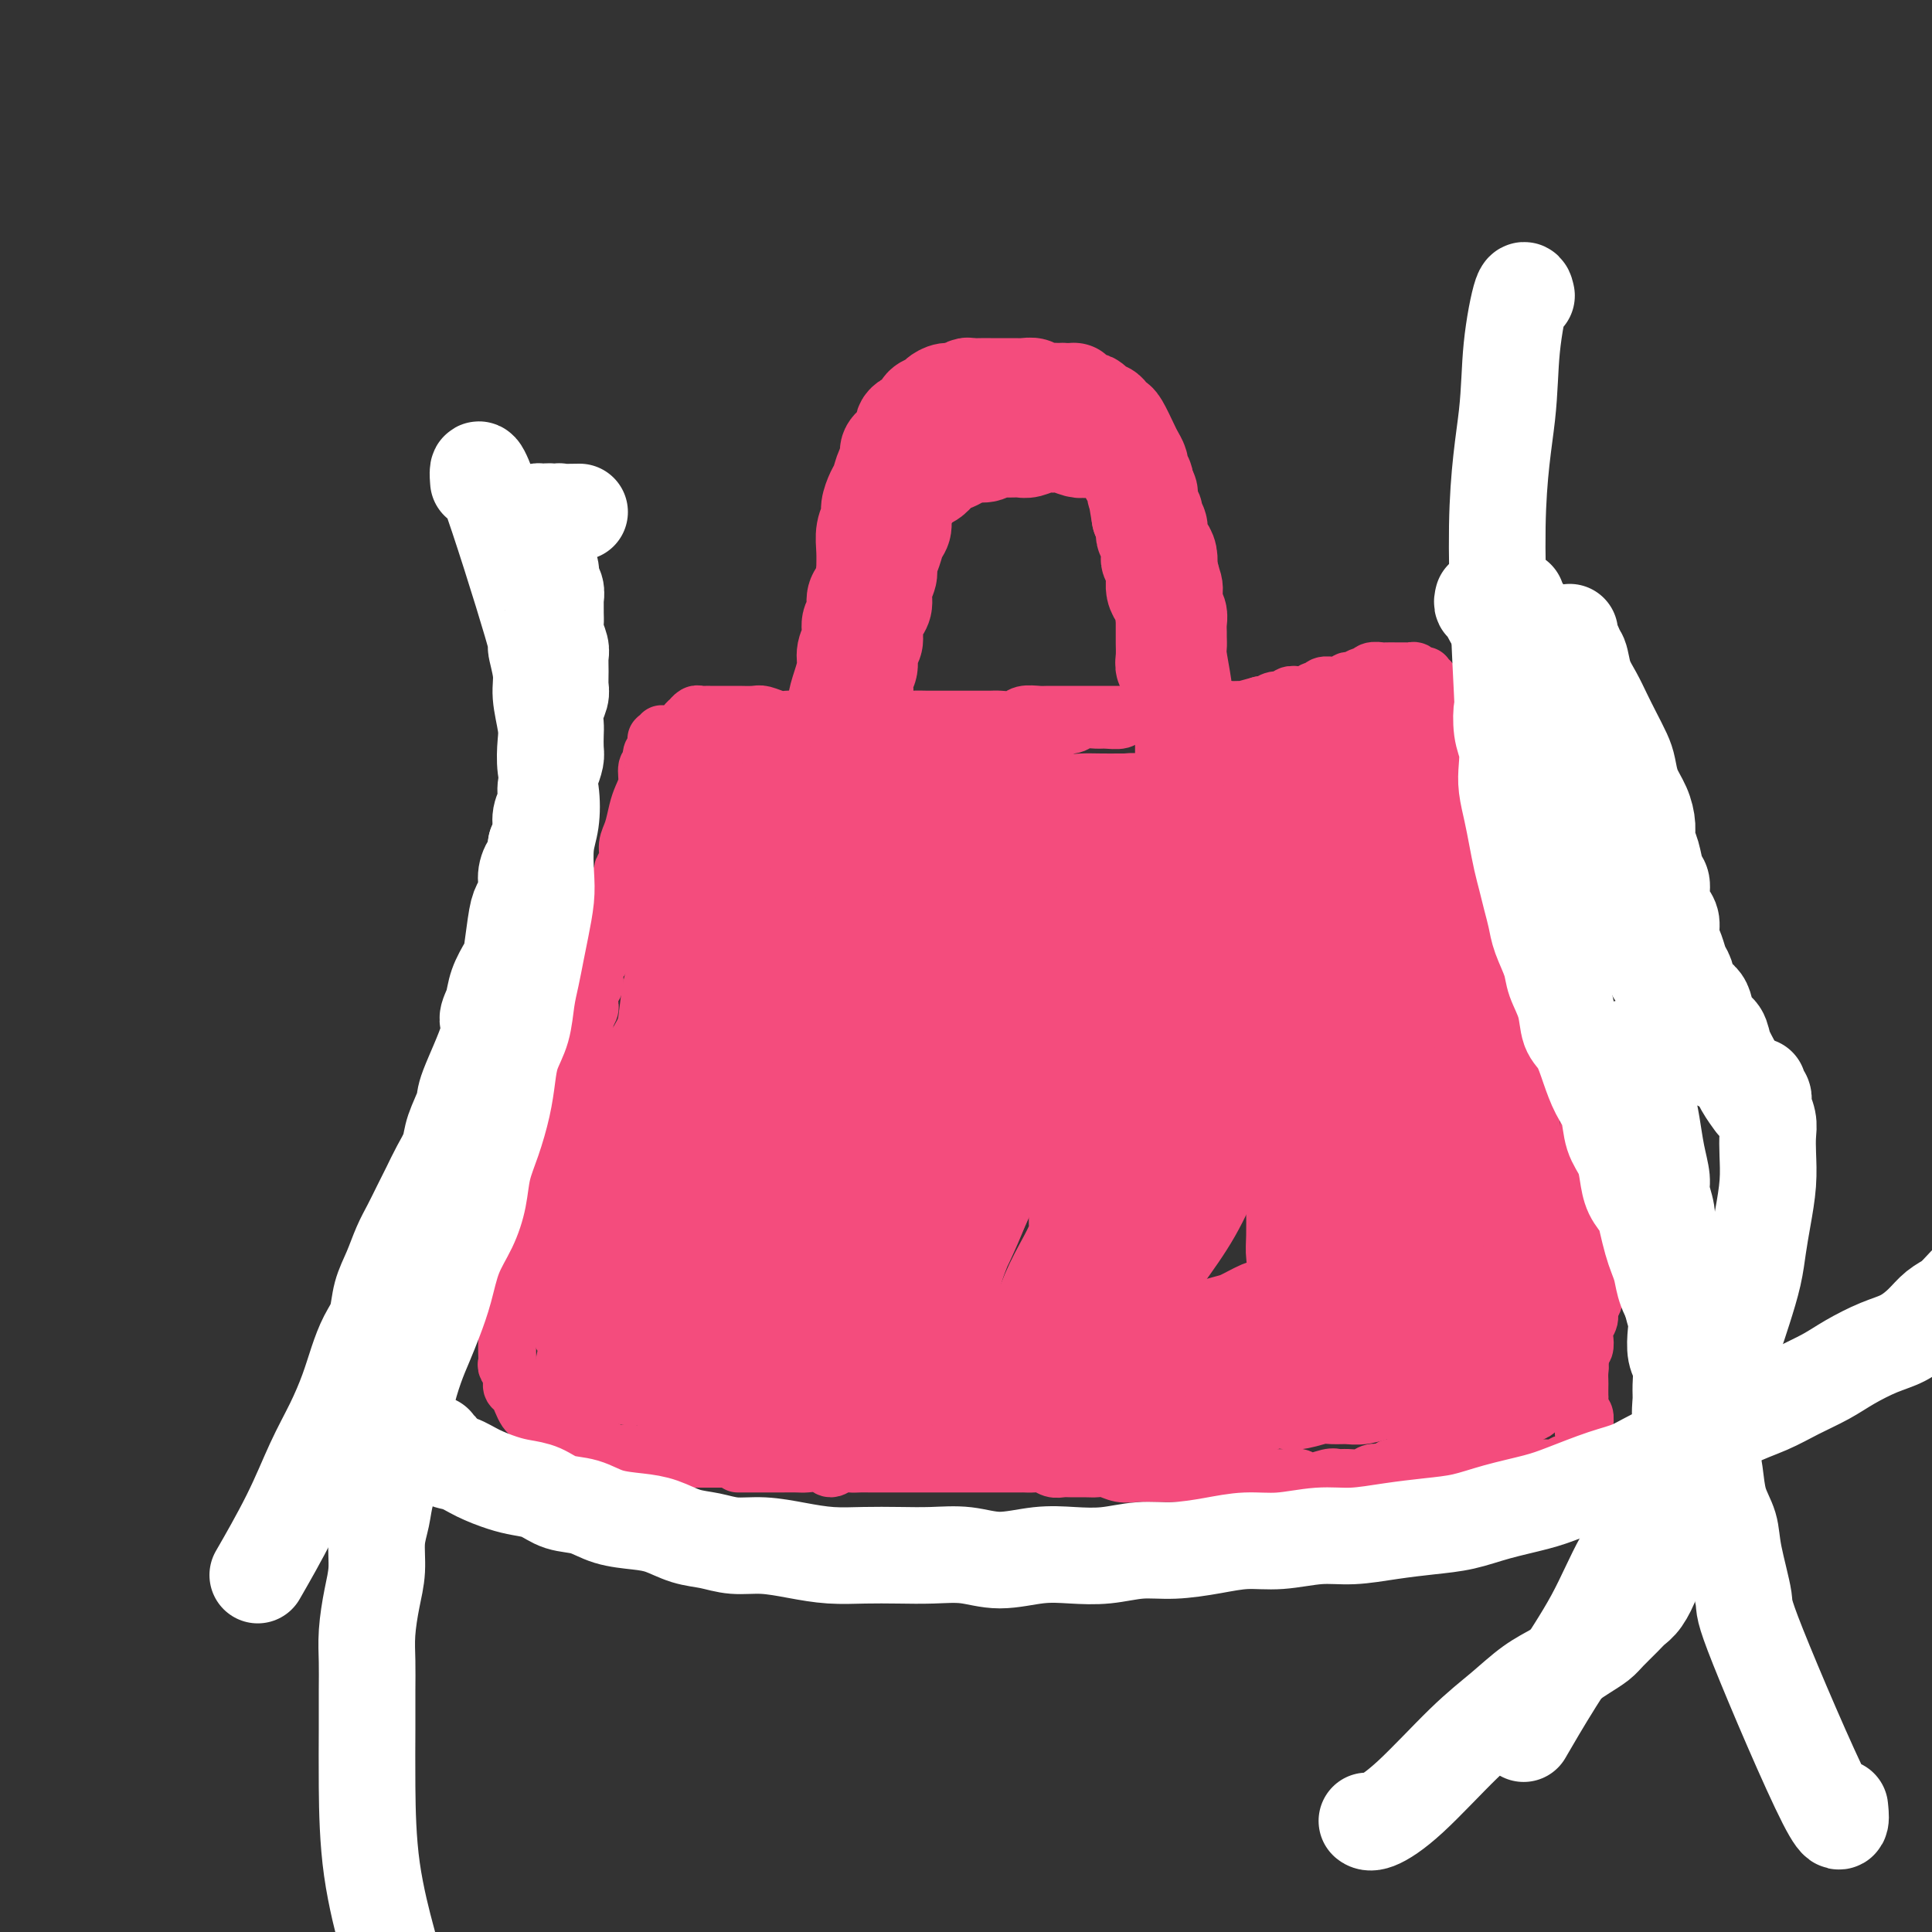 <svg viewBox='0 0 400 400' version='1.1' xmlns='http://www.w3.org/2000/svg' xmlns:xlink='http://www.w3.org/1999/xlink'><rect x="0" y="0" width="400" height="400" fill="#333333" stroke="none"/><g fill='none' stroke='#F44C7D' stroke-width='12' stroke-linecap='round' stroke-linejoin='round'><path d='M137,152c-0.030,0.422 -0.061,0.844 0,1c0.061,0.156 0.212,0.046 0,0c-0.212,-0.046 -0.789,-0.027 -1,0c-0.211,0.027 -0.057,0.064 0,0c0.057,-0.064 0.016,-0.228 0,0c-0.016,0.228 -0.008,0.848 0,1c0.008,0.152 0.016,-0.166 0,0c-0.016,0.166 -0.057,0.814 0,1c0.057,0.186 0.213,-0.090 0,0c-0.213,0.090 -0.793,0.547 -1,1c-0.207,0.453 -0.041,0.901 0,1c0.041,0.099 -0.045,-0.150 0,0c0.045,0.150 0.219,0.699 0,1c-0.219,0.301 -0.832,0.352 -1,1c-0.168,0.648 0.109,1.891 0,3c-0.109,1.109 -0.602,2.082 -1,3c-0.398,0.918 -0.699,1.780 -1,3c-0.301,1.220 -0.601,2.798 -1,4c-0.399,1.202 -0.895,2.027 -1,3c-0.105,0.973 0.183,2.095 0,3c-0.183,0.905 -0.838,1.594 -1,2c-0.162,0.406 0.168,0.528 0,1c-0.168,0.472 -0.833,1.295 -1,2c-0.167,0.705 0.165,1.292 0,2c-0.165,0.708 -0.828,1.537 -1,2c-0.172,0.463 0.146,0.561 0,1c-0.146,0.439 -0.756,1.220 -1,2c-0.244,0.780 -0.121,1.561 0,2c0.121,0.439 0.239,0.537 0,1c-0.239,0.463 -0.835,1.293 -1,2c-0.165,0.707 0.100,1.293 0,2c-0.100,0.707 -0.567,1.536 -1,2c-0.433,0.464 -0.834,0.562 -1,1c-0.166,0.438 -0.097,1.217 0,2c0.097,0.783 0.223,1.571 0,2c-0.223,0.429 -0.796,0.500 -1,1c-0.204,0.500 -0.040,1.429 0,2c0.040,0.571 -0.046,0.783 0,1c0.046,0.217 0.224,0.440 0,1c-0.224,0.560 -0.849,1.459 -1,2c-0.151,0.541 0.171,0.726 0,1c-0.171,0.274 -0.834,0.637 -1,1c-0.166,0.363 0.167,0.728 0,1c-0.167,0.272 -0.833,0.453 -1,1c-0.167,0.547 0.167,1.460 0,2c-0.167,0.540 -0.833,0.708 -1,1c-0.167,0.292 0.165,0.708 0,1c-0.165,0.292 -0.828,0.459 -1,1c-0.172,0.541 0.146,1.454 0,2c-0.146,0.546 -0.757,0.723 -1,1c-0.243,0.277 -0.118,0.654 0,1c0.118,0.346 0.227,0.660 0,1c-0.227,0.340 -0.792,0.707 -1,1c-0.208,0.293 -0.059,0.512 0,1c0.059,0.488 0.030,1.244 0,2'/><path d='M115,229c-3.646,12.027 -1.760,3.594 -1,1c0.760,-2.594 0.396,0.652 0,2c-0.396,1.348 -0.824,0.799 -1,1c-0.176,0.201 -0.100,1.153 0,2c0.100,0.847 0.224,1.588 0,2c-0.224,0.412 -0.796,0.494 -1,1c-0.204,0.506 -0.039,1.435 0,2c0.039,0.565 -0.046,0.766 0,1c0.046,0.234 0.224,0.499 0,1c-0.224,0.501 -0.849,1.236 -1,2c-0.151,0.764 0.171,1.557 0,2c-0.171,0.443 -0.834,0.538 -1,1c-0.166,0.462 0.167,1.293 0,2c-0.167,0.707 -0.833,1.291 -1,2c-0.167,0.709 0.166,1.542 0,2c-0.166,0.458 -0.829,0.542 -1,1c-0.171,0.458 0.151,1.292 0,2c-0.151,0.708 -0.776,1.292 -1,2c-0.224,0.708 -0.046,1.541 0,2c0.046,0.459 -0.039,0.546 0,1c0.039,0.454 0.203,1.276 0,2c-0.203,0.724 -0.772,1.348 -1,2c-0.228,0.652 -0.114,1.330 0,2c0.114,0.670 0.227,1.330 0,2c-0.227,0.670 -0.793,1.348 -1,2c-0.207,0.652 -0.056,1.277 0,2c0.056,0.723 0.015,1.546 0,2c-0.015,0.454 -0.005,0.541 0,1c0.005,0.459 0.005,1.292 0,2c-0.005,0.708 -0.016,1.293 0,2c0.016,0.707 0.060,1.537 0,2c-0.060,0.463 -0.223,0.561 0,1c0.223,0.439 0.833,1.221 1,2c0.167,0.779 -0.110,1.557 0,2c0.110,0.443 0.607,0.553 1,1c0.393,0.447 0.683,1.233 1,2c0.317,0.767 0.663,1.515 1,2c0.337,0.485 0.667,0.707 1,1c0.333,0.293 0.671,0.657 1,1c0.329,0.343 0.650,0.665 1,1c0.350,0.335 0.727,0.682 1,1c0.273,0.318 0.440,0.606 1,1c0.560,0.394 1.514,0.894 2,1c0.486,0.106 0.504,-0.183 1,0c0.496,0.183 1.470,0.837 2,1c0.530,0.163 0.618,-0.166 1,0c0.382,0.166 1.060,0.828 2,1c0.940,0.172 2.142,-0.146 3,0c0.858,0.146 1.370,0.757 2,1c0.630,0.243 1.376,0.118 2,0c0.624,-0.118 1.126,-0.228 2,0c0.874,0.228 2.121,0.793 3,1c0.879,0.207 1.390,0.055 2,0c0.610,-0.055 1.318,-0.015 2,0c0.682,0.015 1.338,0.004 2,0c0.662,-0.004 1.328,-0.001 2,0c0.672,0.001 1.349,0.000 2,0c0.651,-0.000 1.278,-0.000 2,0c0.722,0.000 1.541,0.000 2,0c0.459,-0.000 0.560,-0.000 1,0c0.440,0.000 1.220,0.000 2,0'/><path d='M151,302c6.097,1.000 2.840,1.000 2,1c-0.840,-0.000 0.738,-0.000 2,0c1.262,0.000 2.210,0.000 3,0c0.790,-0.000 1.423,-0.001 2,0c0.577,0.001 1.099,0.005 2,0c0.901,-0.005 2.181,-0.019 3,0c0.819,0.019 1.178,0.072 2,0c0.822,-0.072 2.107,-0.268 3,0c0.893,0.268 1.394,1.000 2,1c0.606,-0.000 1.316,-0.732 2,-1c0.684,-0.268 1.342,-0.072 2,0c0.658,0.072 1.317,0.019 2,0c0.683,-0.019 1.389,-0.005 2,0c0.611,0.005 1.126,0.001 2,0c0.874,-0.001 2.106,-0.000 3,0c0.894,0.000 1.451,0.000 2,0c0.549,-0.000 1.092,-0.000 2,0c0.908,0.000 2.183,0.000 3,0c0.817,-0.000 1.178,-0.000 2,0c0.822,0.000 2.107,0.000 3,0c0.893,-0.000 1.394,0.000 2,0c0.606,-0.000 1.317,-0.000 2,0c0.683,0.000 1.339,0.000 2,0c0.661,-0.000 1.328,-0.000 2,0c0.672,0.000 1.349,0.000 2,0c0.651,-0.000 1.277,-0.001 2,0c0.723,0.001 1.545,0.004 2,0c0.455,-0.004 0.545,-0.015 1,0c0.455,0.015 1.276,0.057 2,0c0.724,-0.057 1.353,-0.211 2,0c0.647,0.211 1.314,0.789 2,1c0.686,0.211 1.390,0.056 2,0c0.610,-0.056 1.125,-0.011 2,0c0.875,0.011 2.111,-0.011 3,0c0.889,0.011 1.431,0.056 2,0c0.569,-0.056 1.166,-0.211 2,0c0.834,0.211 1.904,0.789 3,1c1.096,0.211 2.219,0.057 3,0c0.781,-0.057 1.219,-0.015 2,0c0.781,0.015 1.904,0.004 3,0c1.096,-0.004 2.166,-0.002 3,0c0.834,0.002 1.431,0.004 2,0c0.569,-0.004 1.110,-0.015 2,0c0.890,0.015 2.128,0.057 3,0c0.872,-0.057 1.378,-0.211 2,0c0.622,0.211 1.360,0.789 2,1c0.640,0.211 1.181,0.057 2,0c0.819,-0.057 1.914,-0.017 3,0c1.086,0.017 2.162,0.009 3,0c0.838,-0.009 1.439,-0.020 2,0c0.561,0.020 1.081,0.072 2,0c0.919,-0.072 2.237,-0.268 3,0c0.763,0.268 0.971,1.001 2,1c1.029,-0.001 2.881,-0.736 4,-1c1.119,-0.264 1.507,-0.057 2,0c0.493,0.057 1.091,-0.037 2,0c0.909,0.037 2.130,0.206 3,0c0.870,-0.206 1.388,-0.786 2,-1c0.612,-0.214 1.318,-0.061 2,0c0.682,0.061 1.341,0.031 2,0'/><path d='M288,305c21.490,0.226 6.716,-0.709 2,-1c-4.716,-0.291 0.627,0.063 3,0c2.373,-0.063 1.776,-0.542 2,-1c0.224,-0.458 1.267,-0.896 2,-1c0.733,-0.104 1.154,0.127 2,0c0.846,-0.127 2.118,-0.611 3,-1c0.882,-0.389 1.376,-0.684 2,-1c0.624,-0.316 1.378,-0.652 2,-1c0.622,-0.348 1.112,-0.708 2,-1c0.888,-0.292 2.173,-0.515 3,-1c0.827,-0.485 1.195,-1.233 2,-2c0.805,-0.767 2.047,-1.553 3,-2c0.953,-0.447 1.616,-0.556 2,-1c0.384,-0.444 0.488,-1.222 1,-2c0.512,-0.778 1.433,-1.555 2,-2c0.567,-0.445 0.782,-0.557 1,-1c0.218,-0.443 0.440,-1.217 1,-2c0.560,-0.783 1.457,-1.575 2,-2c0.543,-0.425 0.733,-0.484 1,-1c0.267,-0.516 0.611,-1.489 1,-2c0.389,-0.511 0.821,-0.560 1,-1c0.179,-0.440 0.104,-1.272 0,-2c-0.104,-0.728 -0.238,-1.354 0,-2c0.238,-0.646 0.847,-1.313 1,-2c0.153,-0.687 -0.151,-1.394 0,-2c0.151,-0.606 0.759,-1.111 1,-2c0.241,-0.889 0.117,-2.162 0,-3c-0.117,-0.838 -0.228,-1.240 0,-2c0.228,-0.760 0.794,-1.879 1,-3c0.206,-1.121 0.051,-2.243 0,-3c-0.051,-0.757 0.000,-1.150 0,-2c-0.000,-0.850 -0.053,-2.156 0,-3c0.053,-0.844 0.211,-1.226 0,-2c-0.211,-0.774 -0.792,-1.939 -1,-3c-0.208,-1.061 -0.042,-2.017 0,-3c0.042,-0.983 -0.040,-1.994 0,-3c0.040,-1.006 0.203,-2.006 0,-3c-0.203,-0.994 -0.773,-1.980 -1,-3c-0.227,-1.020 -0.113,-2.072 0,-3c0.113,-0.928 0.224,-1.732 0,-3c-0.224,-1.268 -0.782,-3.001 -1,-4c-0.218,-0.999 -0.096,-1.264 0,-2c0.096,-0.736 0.166,-1.943 0,-3c-0.166,-1.057 -0.569,-1.964 -1,-3c-0.431,-1.036 -0.889,-2.202 -1,-3c-0.111,-0.798 0.125,-1.229 0,-2c-0.125,-0.771 -0.611,-1.883 -1,-3c-0.389,-1.117 -0.682,-2.239 -1,-3c-0.318,-0.761 -0.663,-1.163 -1,-2c-0.337,-0.837 -0.668,-2.111 -1,-3c-0.332,-0.889 -0.666,-1.393 -1,-2c-0.334,-0.607 -0.667,-1.318 -1,-2c-0.333,-0.682 -0.666,-1.334 -1,-2c-0.334,-0.666 -0.668,-1.347 -1,-2c-0.332,-0.653 -0.663,-1.277 -1,-2c-0.337,-0.723 -0.682,-1.545 -1,-2c-0.318,-0.455 -0.611,-0.545 -1,-1c-0.389,-0.455 -0.874,-1.276 -1,-2c-0.126,-0.724 0.107,-1.350 0,-2c-0.107,-0.650 -0.553,-1.325 -1,-2'/><path d='M313,183c-2.498,-6.296 -1.243,-3.038 -1,-2c0.243,1.038 -0.526,-0.146 -1,-1c-0.474,-0.854 -0.653,-1.380 -1,-2c-0.347,-0.620 -0.863,-1.335 -1,-2c-0.137,-0.665 0.103,-1.282 0,-2c-0.103,-0.718 -0.550,-1.539 -1,-2c-0.450,-0.461 -0.904,-0.561 -1,-1c-0.096,-0.439 0.166,-1.216 0,-2c-0.166,-0.784 -0.761,-1.575 -1,-2c-0.239,-0.425 -0.121,-0.484 0,-1c0.121,-0.516 0.244,-1.490 0,-2c-0.244,-0.510 -0.854,-0.555 -1,-1c-0.146,-0.445 0.172,-1.289 0,-2c-0.172,-0.711 -0.835,-1.289 -1,-2c-0.165,-0.711 0.167,-1.556 0,-2c-0.167,-0.444 -0.832,-0.486 -1,-1c-0.168,-0.514 0.163,-1.499 0,-2c-0.163,-0.501 -0.818,-0.519 -1,-1c-0.182,-0.481 0.109,-1.424 0,-2c-0.109,-0.576 -0.618,-0.784 -1,-1c-0.382,-0.216 -0.638,-0.440 -1,-1c-0.362,-0.560 -0.832,-1.456 -1,-2c-0.168,-0.544 -0.035,-0.737 0,-1c0.035,-0.263 -0.028,-0.596 0,-1c0.028,-0.404 0.147,-0.878 0,-1c-0.147,-0.122 -0.560,0.107 -1,0c-0.440,-0.107 -0.906,-0.549 -1,-1c-0.094,-0.451 0.185,-0.909 0,-1c-0.185,-0.091 -0.835,0.186 -1,0c-0.165,-0.186 0.153,-0.834 0,-1c-0.153,-0.166 -0.777,0.151 -1,0c-0.223,-0.151 -0.045,-0.772 0,-1c0.045,-0.228 -0.044,-0.065 0,0c0.044,0.065 0.219,0.031 0,0c-0.219,-0.031 -0.832,-0.061 -1,0c-0.168,0.061 0.109,0.212 0,0c-0.109,-0.212 -0.606,-0.789 -1,-1c-0.394,-0.211 -0.687,-0.057 -1,0c-0.313,0.057 -0.646,0.015 -1,0c-0.354,-0.015 -0.728,-0.005 -1,0c-0.272,0.005 -0.440,0.005 -1,0c-0.560,-0.005 -1.511,-0.017 -2,0c-0.489,0.017 -0.516,0.061 -1,0c-0.484,-0.061 -1.425,-0.228 -2,0c-0.575,0.228 -0.784,0.849 -1,1c-0.216,0.151 -0.439,-0.170 -1,0c-0.561,0.170 -1.459,0.830 -2,1c-0.541,0.170 -0.726,-0.152 -1,0c-0.274,0.152 -0.637,0.777 -1,1c-0.363,0.223 -0.727,0.045 -1,0c-0.273,-0.045 -0.453,0.044 -1,0c-0.547,-0.044 -1.459,-0.222 -2,0c-0.541,0.222 -0.712,0.843 -1,1c-0.288,0.157 -0.692,-0.150 -1,0c-0.308,0.150 -0.519,0.757 -1,1c-0.481,0.243 -1.232,0.121 -2,0c-0.768,-0.121 -1.554,-0.242 -2,0c-0.446,0.242 -0.553,0.848 -1,1c-0.447,0.152 -1.236,-0.152 -2,0c-0.764,0.152 -1.504,0.758 -2,1c-0.496,0.242 -0.748,0.121 -1,0'/><path d='M261,146c-4.672,1.305 -3.853,1.068 -4,1c-0.147,-0.068 -1.261,0.034 -2,0c-0.739,-0.034 -1.104,-0.205 -2,0c-0.896,0.205 -2.323,0.787 -3,1c-0.677,0.213 -0.605,0.057 -1,0c-0.395,-0.057 -1.257,-0.015 -2,0c-0.743,0.015 -1.365,0.003 -2,0c-0.635,-0.003 -1.281,0.003 -2,0c-0.719,-0.003 -1.509,-0.015 -2,0c-0.491,0.015 -0.683,0.057 -2,0c-1.317,-0.057 -3.760,-0.212 -5,0c-1.240,0.212 -1.276,0.793 -2,1c-0.724,0.207 -2.137,0.041 -3,0c-0.863,-0.041 -1.176,0.041 -2,0c-0.824,-0.041 -2.160,-0.207 -3,0c-0.840,0.207 -1.184,0.788 -2,1c-0.816,0.212 -2.104,0.057 -3,0c-0.896,-0.057 -1.398,-0.016 -2,0c-0.602,0.016 -1.302,0.008 -2,0c-0.698,-0.008 -1.393,-0.016 -2,0c-0.607,0.016 -1.125,0.057 -2,0c-0.875,-0.057 -2.106,-0.212 -3,0c-0.894,0.212 -1.451,0.793 -2,1c-0.549,0.207 -1.092,0.041 -2,0c-0.908,-0.041 -2.183,0.042 -3,0c-0.817,-0.042 -1.178,-0.208 -2,0c-0.822,0.208 -2.107,0.792 -3,1c-0.893,0.208 -1.394,0.042 -2,0c-0.606,-0.042 -1.317,0.041 -2,0c-0.683,-0.041 -1.337,-0.207 -2,0c-0.663,0.207 -1.333,0.788 -2,1c-0.667,0.212 -1.330,0.056 -2,0c-0.670,-0.056 -1.348,-0.011 -2,0c-0.652,0.011 -1.278,-0.011 -2,0c-0.722,0.011 -1.541,0.056 -2,0c-0.459,-0.056 -0.560,-0.211 -1,0c-0.440,0.211 -1.221,0.789 -2,1c-0.779,0.211 -1.556,0.057 -2,0c-0.444,-0.057 -0.556,-0.015 -1,0c-0.444,0.015 -1.221,0.004 -2,0c-0.779,-0.004 -1.559,-0.001 -2,0c-0.441,0.001 -0.542,0.001 -1,0c-0.458,-0.001 -1.273,-0.001 -2,0c-0.727,0.001 -1.365,0.004 -2,0c-0.635,-0.004 -1.268,-0.015 -2,0c-0.732,0.015 -1.562,0.057 -2,0c-0.438,-0.057 -0.485,-0.212 -1,0c-0.515,0.212 -1.500,0.793 -2,1c-0.500,0.207 -0.515,0.040 -1,0c-0.485,-0.040 -1.439,0.045 -2,0c-0.561,-0.045 -0.727,-0.222 -1,0c-0.273,0.222 -0.651,0.843 -1,1c-0.349,0.157 -0.667,-0.151 -1,0c-0.333,0.151 -0.681,0.761 -1,1c-0.319,0.239 -0.607,0.105 -1,0c-0.393,-0.105 -0.889,-0.183 -1,0c-0.111,0.183 0.162,0.626 0,1c-0.162,0.374 -0.761,0.678 -1,1c-0.239,0.322 -0.120,0.661 0,1'/><path d='M148,160c-2.100,1.184 -1.351,1.143 -1,1c0.351,-0.143 0.304,-0.389 0,0c-0.304,0.389 -0.866,1.413 -1,2c-0.134,0.587 0.161,0.739 0,1c-0.161,0.261 -0.779,0.632 -1,1c-0.221,0.368 -0.046,0.732 0,1c0.046,0.268 -0.038,0.441 0,1c0.038,0.559 0.199,1.503 0,2c-0.199,0.497 -0.757,0.545 -1,1c-0.243,0.455 -0.170,1.316 0,2c0.170,0.684 0.439,1.191 0,2c-0.439,0.809 -1.585,1.919 -2,3c-0.415,1.081 -0.097,2.134 0,3c0.097,0.866 -0.026,1.544 0,2c0.026,0.456 0.203,0.689 0,1c-0.203,0.311 -0.785,0.698 -1,1c-0.215,0.302 -0.062,0.518 0,1c0.062,0.482 0.032,1.232 0,2c-0.032,0.768 -0.065,1.556 0,2c0.065,0.444 0.228,0.545 0,1c-0.228,0.455 -0.849,1.265 -1,2c-0.151,0.735 0.167,1.394 0,2c-0.167,0.606 -0.818,1.159 -1,2c-0.182,0.841 0.106,1.971 0,3c-0.106,1.029 -0.605,1.956 -1,3c-0.395,1.044 -0.684,2.204 -1,3c-0.316,0.796 -0.658,1.228 -1,2c-0.342,0.772 -0.684,1.882 -1,3c-0.316,1.118 -0.606,2.242 -1,3c-0.394,0.758 -0.893,1.151 -1,2c-0.107,0.849 0.179,2.156 0,3c-0.179,0.844 -0.821,1.226 -1,2c-0.179,0.774 0.107,1.938 0,3c-0.107,1.062 -0.607,2.020 -1,3c-0.393,0.980 -0.679,1.982 -1,3c-0.321,1.018 -0.677,2.054 -1,3c-0.323,0.946 -0.612,1.804 -1,3c-0.388,1.196 -0.873,2.729 -1,4c-0.127,1.271 0.106,2.279 0,3c-0.106,0.721 -0.549,1.155 -1,2c-0.451,0.845 -0.909,2.099 -1,3c-0.091,0.901 0.187,1.448 0,2c-0.187,0.552 -0.838,1.110 -1,2c-0.162,0.890 0.167,2.111 0,3c-0.167,0.889 -0.828,1.446 -1,2c-0.172,0.554 0.146,1.104 0,2c-0.146,0.896 -0.756,2.138 -1,3c-0.244,0.862 -0.122,1.346 0,2c0.122,0.654 0.243,1.480 0,2c-0.243,0.520 -0.850,0.736 -1,1c-0.150,0.264 0.156,0.576 0,1c-0.156,0.424 -0.773,0.960 -1,1c-0.227,0.040 -0.065,-0.417 0,-1c0.065,-0.583 0.032,-1.291 0,-2'/><path d='M120,265c0.245,-0.839 0.857,-1.436 1,-2c0.143,-0.564 -0.184,-1.096 0,-2c0.184,-0.904 0.880,-2.180 1,-3c0.120,-0.820 -0.334,-1.183 0,-2c0.334,-0.817 1.456,-2.086 2,-3c0.544,-0.914 0.509,-1.472 1,-3c0.491,-1.528 1.508,-4.024 2,-6c0.492,-1.976 0.461,-3.431 1,-5c0.539,-1.569 1.650,-3.251 2,-5c0.350,-1.749 -0.061,-3.563 0,-5c0.061,-1.437 0.593,-2.496 1,-4c0.407,-1.504 0.687,-3.452 1,-5c0.313,-1.548 0.657,-2.697 1,-4c0.343,-1.303 0.684,-2.761 1,-5c0.316,-2.239 0.607,-5.260 1,-7c0.393,-1.740 0.889,-2.199 1,-3c0.111,-0.801 -0.163,-1.944 0,-3c0.163,-1.056 0.762,-2.026 1,-3c0.238,-0.974 0.116,-1.951 0,-3c-0.116,-1.049 -0.227,-2.169 0,-3c0.227,-0.831 0.792,-1.374 1,-2c0.208,-0.626 0.060,-1.337 0,-2c-0.060,-0.663 -0.030,-1.280 0,-2c0.030,-0.720 0.061,-1.545 0,-2c-0.061,-0.455 -0.212,-0.541 0,-1c0.212,-0.459 0.788,-1.292 1,-2c0.212,-0.708 0.061,-1.292 0,-2c-0.061,-0.708 -0.030,-1.540 0,-2c0.030,-0.460 0.061,-0.547 0,-1c-0.061,-0.453 -0.212,-1.272 0,-2c0.212,-0.728 0.789,-1.363 1,-2c0.211,-0.637 0.057,-1.274 0,-2c-0.057,-0.726 -0.016,-1.542 0,-2c0.016,-0.458 0.008,-0.559 0,-1c-0.008,-0.441 -0.016,-1.221 0,-2c0.016,-0.779 0.057,-1.557 0,-2c-0.057,-0.443 -0.212,-0.553 0,-1c0.212,-0.447 0.793,-1.233 1,-2c0.207,-0.767 0.042,-1.515 0,-2c-0.042,-0.485 0.040,-0.707 0,-1c-0.040,-0.293 -0.203,-0.657 0,-1c0.203,-0.343 0.772,-0.665 1,-1c0.228,-0.335 0.117,-0.682 0,-1c-0.117,-0.318 -0.239,-0.607 0,-1c0.239,-0.393 0.837,-0.890 1,-1c0.163,-0.110 -0.111,0.167 0,0c0.111,-0.167 0.606,-0.777 1,-1c0.394,-0.223 0.685,-0.060 1,0c0.315,0.060 0.652,0.016 1,0c0.348,-0.016 0.707,-0.004 1,0c0.293,0.004 0.519,0.001 1,0c0.481,-0.001 1.216,-0.001 2,0c0.784,0.001 1.617,0.004 2,0c0.383,-0.004 0.314,-0.015 1,0c0.686,0.015 2.126,0.057 3,0c0.874,-0.057 1.183,-0.211 2,0c0.817,0.211 2.143,0.788 3,1c0.857,0.212 1.245,0.061 2,0c0.755,-0.061 1.878,-0.030 3,0'/><path d='M166,149c3.942,0.159 2.798,0.057 3,0c0.202,-0.057 1.749,-0.067 3,0c1.251,0.067 2.207,0.213 3,0c0.793,-0.213 1.424,-0.785 2,-1c0.576,-0.215 1.098,-0.072 2,0c0.902,0.072 2.185,0.072 3,0c0.815,-0.072 1.162,-0.215 2,0c0.838,0.215 2.167,0.790 3,1c0.833,0.210 1.172,0.056 2,0c0.828,-0.056 2.146,-0.015 3,0c0.854,0.015 1.244,0.004 2,0c0.756,-0.004 1.878,-0.001 3,0c1.122,0.001 2.244,0.001 3,0c0.756,-0.001 1.146,-0.004 2,0c0.854,0.004 2.172,0.015 3,0c0.828,-0.015 1.165,-0.057 2,0c0.835,0.057 2.166,0.211 3,0c0.834,-0.211 1.171,-0.789 2,-1c0.829,-0.211 2.150,-0.057 3,0c0.850,0.057 1.227,0.015 2,0c0.773,-0.015 1.940,-0.004 3,0c1.060,0.004 2.012,0.001 3,0c0.988,-0.001 2.011,-0.000 3,0c0.989,0.000 1.946,0.000 3,0c1.054,-0.000 2.207,-0.000 3,0c0.793,0.000 1.226,0.000 2,0c0.774,-0.000 1.888,-0.000 3,0c1.112,0.000 2.222,0.000 3,0c0.778,-0.000 1.224,-0.000 2,0c0.776,0.000 1.884,0.000 3,0c1.116,-0.000 2.242,0.000 3,0c0.758,-0.000 1.149,-0.000 2,0c0.851,0.000 2.161,0.000 3,0c0.839,-0.000 1.207,-0.000 2,0c0.793,0.000 2.011,0.000 3,0c0.989,-0.000 1.749,-0.000 3,0c1.251,0.000 2.991,0.000 4,0c1.009,-0.000 1.285,-0.000 2,0c0.715,0.000 1.868,0.001 3,0c1.132,-0.001 2.243,-0.004 3,0c0.757,0.004 1.161,0.016 2,0c0.839,-0.016 2.112,-0.061 3,0c0.888,0.061 1.389,0.228 2,0c0.611,-0.228 1.332,-0.849 2,-1c0.668,-0.151 1.282,0.170 2,0c0.718,-0.170 1.539,-0.830 2,-1c0.461,-0.170 0.561,0.151 1,0c0.439,-0.151 1.217,-0.772 2,-1c0.783,-0.228 1.572,-0.061 2,0c0.428,0.061 0.496,0.017 1,0c0.504,-0.017 1.444,-0.005 2,0c0.556,0.005 0.726,0.004 1,0c0.274,-0.004 0.650,-0.011 1,0c0.350,0.011 0.672,0.041 1,0c0.328,-0.041 0.662,-0.151 1,0c0.338,0.151 0.679,0.565 1,1c0.321,0.435 0.622,0.893 1,1c0.378,0.107 0.833,-0.136 1,0c0.167,0.136 0.045,0.652 0,1c-0.045,0.348 -0.013,0.528 0,1c0.013,0.472 0.006,1.236 0,2'/><path d='M301,151c0.480,1.120 0.181,0.919 0,1c-0.181,0.081 -0.245,0.444 0,1c0.245,0.556 0.798,1.307 1,2c0.202,0.693 0.055,1.330 0,2c-0.055,0.670 -0.016,1.375 0,2c0.016,0.625 0.008,1.171 0,2c-0.008,0.829 -0.017,1.940 0,3c0.017,1.060 0.060,2.069 0,3c-0.060,0.931 -0.223,1.785 0,3c0.223,1.215 0.833,2.790 1,4c0.167,1.210 -0.110,2.055 0,3c0.110,0.945 0.608,1.989 1,3c0.392,1.011 0.679,1.989 1,3c0.321,1.011 0.676,2.055 1,3c0.324,0.945 0.616,1.790 1,3c0.384,1.210 0.858,2.785 1,4c0.142,1.215 -0.050,2.072 0,3c0.050,0.928 0.342,1.928 1,4c0.658,2.072 1.683,5.215 2,7c0.317,1.785 -0.073,2.210 0,3c0.073,0.790 0.611,1.944 1,3c0.389,1.056 0.630,2.014 1,3c0.370,0.986 0.869,2.000 1,3c0.131,1.000 -0.105,1.986 0,3c0.105,1.014 0.553,2.056 1,3c0.447,0.944 0.894,1.788 1,3c0.106,1.212 -0.130,2.790 0,4c0.130,1.210 0.626,2.052 1,3c0.374,0.948 0.626,2.001 1,3c0.374,0.999 0.870,1.945 1,3c0.130,1.055 -0.105,2.221 0,3c0.105,0.779 0.550,1.171 1,2c0.450,0.829 0.904,2.095 1,3c0.096,0.905 -0.167,1.449 0,2c0.167,0.551 0.763,1.110 1,2c0.237,0.890 0.115,2.111 0,3c-0.115,0.889 -0.224,1.445 0,2c0.224,0.555 0.782,1.107 1,2c0.218,0.893 0.097,2.126 0,3c-0.097,0.874 -0.170,1.390 0,2c0.170,0.610 0.582,1.314 1,2c0.418,0.686 0.843,1.352 1,2c0.157,0.648 0.046,1.276 0,2c-0.046,0.724 -0.026,1.542 0,2c0.026,0.458 0.059,0.556 0,1c-0.059,0.444 -0.208,1.235 0,2c0.208,0.765 0.774,1.503 1,2c0.226,0.497 0.113,0.753 0,1c-0.113,0.247 -0.226,0.485 0,1c0.226,0.515 0.793,1.308 1,2c0.207,0.692 0.056,1.284 0,2c-0.056,0.716 -0.016,1.558 0,2c0.016,0.442 0.008,0.485 0,1c-0.008,0.515 -0.016,1.504 0,2c0.016,0.496 0.057,0.500 0,1c-0.057,0.500 -0.211,1.495 0,2c0.211,0.505 0.788,0.521 1,1c0.212,0.479 0.061,1.423 0,2c-0.061,0.577 -0.030,0.789 0,1'/><path d='M328,296c0.923,6.831 0.229,2.409 0,1c-0.229,-1.409 0.005,0.196 0,1c-0.005,0.804 -0.250,0.808 0,1c0.250,0.192 0.995,0.574 1,1c0.005,0.426 -0.730,0.898 -1,1c-0.270,0.102 -0.075,-0.165 0,0c0.075,0.165 0.031,0.762 0,1c-0.031,0.238 -0.050,0.117 0,0c0.050,-0.117 0.169,-0.228 0,0c-0.169,0.228 -0.626,0.797 -1,1c-0.374,0.203 -0.667,0.040 -1,0c-0.333,-0.040 -0.708,0.042 -1,0c-0.292,-0.042 -0.501,-0.208 -1,0c-0.499,0.208 -1.288,0.792 -2,1c-0.712,0.208 -1.345,0.042 -2,0c-0.655,-0.042 -1.330,0.040 -2,0c-0.670,-0.040 -1.335,-0.203 -2,0c-0.665,0.203 -1.329,0.772 -2,1c-0.671,0.228 -1.350,0.113 -2,0c-0.650,-0.113 -1.272,-0.226 -2,0c-0.728,0.226 -1.561,0.792 -2,1c-0.439,0.208 -0.485,0.060 -1,0c-0.515,-0.060 -1.500,-0.030 -2,0c-0.500,0.030 -0.515,0.059 -1,0c-0.485,-0.059 -1.439,-0.208 -2,0c-0.561,0.208 -0.727,0.773 -1,1c-0.273,0.227 -0.651,0.117 -1,0c-0.349,-0.117 -0.668,-0.242 -1,0c-0.332,0.242 -0.677,0.849 -1,1c-0.323,0.151 -0.622,-0.156 -1,0c-0.378,0.156 -0.833,0.774 -1,1c-0.167,0.226 -0.045,0.061 0,0c0.045,-0.061 0.013,-0.017 0,0c-0.013,0.017 -0.006,0.009 0,0'/></g>
<g fill='none' stroke='#F44C7D' stroke-width='20' stroke-linecap='round' stroke-linejoin='round'><path d='M166,175c-0.000,0.033 -0.000,0.065 0,0c0.000,-0.065 0.001,-0.229 0,0c-0.001,0.229 -0.004,0.850 0,1c0.004,0.150 0.016,-0.172 0,0c-0.016,0.172 -0.060,0.837 0,1c0.060,0.163 0.223,-0.177 0,0c-0.223,0.177 -0.833,0.869 -1,2c-0.167,1.131 0.110,2.699 0,4c-0.110,1.301 -0.607,2.335 -1,4c-0.393,1.665 -0.682,3.960 -1,6c-0.318,2.040 -0.666,3.826 -1,6c-0.334,2.174 -0.653,4.738 -1,7c-0.347,2.262 -0.723,4.223 -1,6c-0.277,1.777 -0.455,3.371 -1,5c-0.545,1.629 -1.456,3.295 -2,5c-0.544,1.705 -0.719,3.450 -1,5c-0.281,1.550 -0.668,2.906 -1,4c-0.332,1.094 -0.611,1.925 -1,3c-0.389,1.075 -0.889,2.393 -1,3c-0.111,0.607 0.167,0.503 0,1c-0.167,0.497 -0.778,1.594 -1,2c-0.222,0.406 -0.055,0.120 0,0c0.055,-0.120 -0.003,-0.074 0,0c0.003,0.074 0.066,0.175 0,0c-0.066,-0.175 -0.263,-0.627 0,-1c0.263,-0.373 0.985,-0.666 1,-1c0.015,-0.334 -0.676,-0.708 -1,-1c-0.324,-0.292 -0.280,-0.500 0,-1c0.280,-0.500 0.796,-1.291 1,-2c0.204,-0.709 0.096,-1.336 0,-2c-0.096,-0.664 -0.180,-1.364 0,-2c0.180,-0.636 0.625,-1.208 1,-2c0.375,-0.792 0.679,-1.804 1,-3c0.321,-1.196 0.660,-2.574 1,-4c0.340,-1.426 0.680,-2.899 1,-5c0.320,-2.101 0.621,-4.831 1,-7c0.379,-2.169 0.835,-3.777 1,-5c0.165,-1.223 0.040,-2.061 0,-3c-0.040,-0.939 0.004,-1.980 0,-3c-0.004,-1.020 -0.055,-2.020 0,-3c0.055,-0.980 0.215,-1.939 0,-3c-0.215,-1.061 -0.804,-2.224 -1,-3c-0.196,-0.776 0.000,-1.167 0,-2c-0.000,-0.833 -0.198,-2.110 0,-3c0.198,-0.890 0.790,-1.393 1,-2c0.210,-0.607 0.038,-1.318 0,-2c-0.038,-0.682 0.056,-1.335 0,-2c-0.056,-0.665 -0.264,-1.344 0,-2c0.264,-0.656 0.999,-1.291 1,-2c0.001,-0.709 -0.732,-1.493 -1,-2c-0.268,-0.507 -0.071,-0.737 0,-1c0.071,-0.263 0.015,-0.559 0,-1c-0.015,-0.441 0.010,-1.027 0,-1c-0.010,0.027 -0.054,0.667 0,1c0.054,0.333 0.207,0.359 0,1c-0.207,0.641 -0.773,1.897 -1,3c-0.227,1.103 -0.113,2.051 0,3'/><path d='M158,177c-0.166,1.774 -0.082,2.209 0,3c0.082,0.791 0.161,1.937 0,3c-0.161,1.063 -0.564,2.044 -1,3c-0.436,0.956 -0.905,1.886 -1,3c-0.095,1.114 0.186,2.413 0,4c-0.186,1.587 -0.838,3.464 -1,5c-0.162,1.536 0.167,2.733 0,4c-0.167,1.267 -0.828,2.603 -1,4c-0.172,1.397 0.146,2.854 0,4c-0.146,1.146 -0.757,1.983 -1,3c-0.243,1.017 -0.118,2.216 0,3c0.118,0.784 0.228,1.153 0,2c-0.228,0.847 -0.793,2.171 -1,3c-0.207,0.829 -0.055,1.161 0,1c0.055,-0.161 0.014,-0.816 0,-1c-0.014,-0.184 0.000,0.102 0,0c-0.000,-0.102 -0.014,-0.594 0,-1c0.014,-0.406 0.055,-0.727 0,-1c-0.055,-0.273 -0.207,-0.500 0,-1c0.207,-0.500 0.773,-1.274 1,-2c0.227,-0.726 0.113,-1.405 0,-2c-0.113,-0.595 -0.226,-1.106 0,-2c0.226,-0.894 0.793,-2.172 1,-3c0.207,-0.828 0.056,-1.208 0,-2c-0.056,-0.792 -0.016,-1.997 0,-3c0.016,-1.003 0.008,-1.806 0,-3c-0.008,-1.194 -0.017,-2.780 0,-4c0.017,-1.220 0.061,-2.073 0,-3c-0.061,-0.927 -0.227,-1.929 0,-3c0.227,-1.071 0.849,-2.212 1,-3c0.151,-0.788 -0.167,-1.222 0,-2c0.167,-0.778 0.818,-1.900 1,-3c0.182,-1.100 -0.106,-2.179 0,-3c0.106,-0.821 0.605,-1.386 1,-2c0.395,-0.614 0.686,-1.278 1,-2c0.314,-0.722 0.649,-1.503 1,-2c0.351,-0.497 0.716,-0.712 1,-1c0.284,-0.288 0.488,-0.651 1,-1c0.512,-0.349 1.333,-0.686 2,-1c0.667,-0.314 1.179,-0.605 2,-1c0.821,-0.395 1.952,-0.895 3,-1c1.048,-0.105 2.013,0.183 3,0c0.987,-0.183 1.996,-0.837 3,-1c1.004,-0.163 2.004,0.167 3,0c0.996,-0.167 1.988,-0.830 3,-1c1.012,-0.170 2.045,0.151 3,0c0.955,-0.151 1.833,-0.776 3,-1c1.167,-0.224 2.622,-0.046 4,0c1.378,0.046 2.678,-0.040 4,0c1.322,0.040 2.665,0.207 4,0c1.335,-0.207 2.663,-0.789 4,-1c1.337,-0.211 2.683,-0.053 4,0c1.317,0.053 2.606,0.000 4,0c1.394,-0.000 2.893,0.053 4,0c1.107,-0.053 1.821,-0.210 3,0c1.179,0.210 2.821,0.788 4,1c1.179,0.212 1.894,0.057 3,0c1.106,-0.057 2.602,-0.016 4,0c1.398,0.016 2.699,0.008 4,0'/><path d='M232,166c7.874,0.017 4.560,0.058 4,0c-0.560,-0.058 1.633,-0.215 3,0c1.367,0.215 1.906,0.804 3,1c1.094,0.196 2.743,0.001 4,0c1.257,-0.001 2.122,0.193 3,0c0.878,-0.193 1.770,-0.772 3,-1c1.230,-0.228 2.799,-0.104 4,0c1.201,0.104 2.036,0.188 3,0c0.964,-0.188 2.058,-0.647 3,-1c0.942,-0.353 1.731,-0.601 3,-1c1.269,-0.399 3.018,-0.948 4,-1c0.982,-0.052 1.197,0.394 3,0c1.803,-0.394 5.195,-1.626 7,-2c1.805,-0.374 2.023,0.111 3,0c0.977,-0.111 2.712,-0.818 4,-1c1.288,-0.182 2.129,0.161 3,0c0.871,-0.161 1.770,-0.827 3,-1c1.230,-0.173 2.790,0.146 4,0c1.210,-0.146 2.071,-0.757 3,-1c0.929,-0.243 1.925,-0.117 3,0c1.075,0.117 2.227,0.227 3,0c0.773,-0.227 1.166,-0.789 2,-1c0.834,-0.211 2.108,-0.071 3,0c0.892,0.071 1.401,0.071 2,0c0.599,-0.071 1.289,-0.215 2,0c0.711,0.215 1.445,0.790 2,1c0.555,0.210 0.933,0.057 1,0c0.067,-0.057 -0.177,-0.016 0,0c0.177,0.016 0.776,0.007 1,0c0.224,-0.007 0.072,-0.013 0,0c-0.072,0.013 -0.064,0.045 0,0c0.064,-0.045 0.185,-0.167 0,0c-0.185,0.167 -0.676,0.623 -1,1c-0.324,0.377 -0.482,0.676 -1,1c-0.518,0.324 -1.396,0.674 -2,1c-0.604,0.326 -0.935,0.627 -1,1c-0.065,0.373 0.136,0.818 0,1c-0.136,0.182 -0.610,0.101 -1,0c-0.390,-0.101 -0.695,-0.222 -1,0c-0.305,0.222 -0.611,0.788 -1,1c-0.389,0.212 -0.863,0.071 -1,0c-0.137,-0.071 0.063,-0.070 0,0c-0.063,0.070 -0.387,0.211 -1,0c-0.613,-0.211 -1.514,-0.775 -2,-1c-0.486,-0.225 -0.556,-0.113 -1,0c-0.444,0.113 -1.263,0.226 -2,0c-0.737,-0.226 -1.394,-0.793 -2,-1c-0.606,-0.207 -1.161,-0.056 -2,0c-0.839,0.056 -1.960,0.015 -3,0c-1.040,-0.015 -1.997,-0.004 -3,0c-1.003,0.004 -2.052,0.001 -3,0c-0.948,-0.001 -1.794,-0.000 -3,0c-1.206,0.000 -2.773,0.000 -4,0c-1.227,-0.000 -2.113,-0.000 -3,0'/><path d='M280,162c-5.192,-0.370 -3.672,-0.296 -4,0c-0.328,0.296 -2.503,0.814 -4,1c-1.497,0.186 -2.318,0.038 -4,0c-1.682,-0.038 -4.227,0.032 -6,0c-1.773,-0.032 -2.773,-0.166 -4,0c-1.227,0.166 -2.679,0.634 -4,1c-1.321,0.366 -2.509,0.631 -4,1c-1.491,0.369 -3.283,0.840 -5,1c-1.717,0.160 -3.359,0.007 -4,0c-0.641,-0.007 -0.283,0.130 -4,1c-3.717,0.870 -11.510,2.471 -15,3c-3.490,0.529 -2.678,-0.016 -3,0c-0.322,0.016 -1.777,0.592 -3,1c-1.223,0.408 -2.214,0.649 -3,1c-0.786,0.351 -1.366,0.811 -2,1c-0.634,0.189 -1.322,0.107 -2,0c-0.678,-0.107 -1.346,-0.239 -2,0c-0.654,0.239 -1.296,0.849 -2,1c-0.704,0.151 -1.471,-0.156 -2,0c-0.529,0.156 -0.819,0.774 -1,1c-0.181,0.226 -0.252,0.060 0,0c0.252,-0.060 0.826,-0.015 1,0c0.174,0.015 -0.053,0.001 0,0c0.053,-0.001 0.384,0.010 1,0c0.616,-0.010 1.515,-0.040 2,0c0.485,0.040 0.555,0.151 1,0c0.445,-0.151 1.266,-0.566 2,-1c0.734,-0.434 1.381,-0.889 2,-1c0.619,-0.111 1.210,0.121 2,0c0.790,-0.121 1.778,-0.596 3,-1c1.222,-0.404 2.679,-0.737 4,-1c1.321,-0.263 2.505,-0.455 4,-1c1.495,-0.545 3.302,-1.441 5,-2c1.698,-0.559 3.286,-0.780 5,-1c1.714,-0.220 3.554,-0.439 5,-1c1.446,-0.561 2.498,-1.462 4,-2c1.502,-0.538 3.454,-0.711 5,-1c1.546,-0.289 2.687,-0.693 4,-1c1.313,-0.307 2.798,-0.516 4,-1c1.202,-0.484 2.122,-1.243 3,-2c0.878,-0.757 1.715,-1.513 3,-2c1.285,-0.487 3.020,-0.704 4,-1c0.980,-0.296 1.207,-0.672 2,-1c0.793,-0.328 2.152,-0.610 3,-1c0.848,-0.390 1.186,-0.888 2,-1c0.814,-0.112 2.105,0.162 3,0c0.895,-0.162 1.395,-0.761 2,-1c0.605,-0.239 1.314,-0.116 2,0c0.686,0.116 1.350,0.227 2,0c0.650,-0.227 1.286,-0.793 2,-1c0.714,-0.207 1.504,-0.055 2,0c0.496,0.055 0.696,0.014 1,0c0.304,-0.014 0.711,-0.001 1,0c0.289,0.001 0.459,-0.010 1,0c0.541,0.010 1.453,0.041 2,0c0.547,-0.041 0.728,-0.155 1,0c0.272,0.155 0.636,0.577 1,1'/><path d='M293,152c3.646,-0.314 1.762,-0.099 1,0c-0.762,0.099 -0.400,0.083 0,0c0.400,-0.083 0.839,-0.233 1,0c0.161,0.233 0.043,0.850 0,1c-0.043,0.150 -0.011,-0.167 0,0c0.011,0.167 0.002,0.818 0,1c-0.002,0.182 0.003,-0.105 0,0c-0.003,0.105 -0.015,0.603 0,1c0.015,0.397 0.056,0.695 0,1c-0.056,0.305 -0.211,0.619 0,1c0.211,0.381 0.788,0.830 1,1c0.212,0.170 0.061,0.061 0,1c-0.061,0.939 -0.030,2.925 0,4c0.030,1.075 0.060,1.239 0,2c-0.060,0.761 -0.208,2.118 0,3c0.208,0.882 0.774,1.289 1,2c0.226,0.711 0.113,1.726 0,3c-0.113,1.274 -0.226,2.808 0,4c0.226,1.192 0.793,2.041 1,3c0.207,0.959 0.056,2.027 0,3c-0.056,0.973 -0.015,1.852 0,3c0.015,1.148 0.004,2.565 0,4c-0.004,1.435 -0.001,2.887 0,4c0.001,1.113 0.001,1.886 0,3c-0.001,1.114 -0.001,2.570 0,4c0.001,1.430 0.004,2.833 0,4c-0.004,1.167 -0.015,2.096 0,3c0.015,0.904 0.057,1.782 0,3c-0.057,1.218 -0.211,2.776 0,4c0.211,1.224 0.789,2.116 1,3c0.211,0.884 0.057,1.761 0,3c-0.057,1.239 -0.016,2.839 0,4c0.016,1.161 0.008,1.882 0,3c-0.008,1.118 -0.016,2.634 0,4c0.016,1.366 0.057,2.581 0,4c-0.057,1.419 -0.212,3.042 0,4c0.212,0.958 0.793,1.253 1,2c0.207,0.747 0.041,1.947 0,3c-0.041,1.053 0.041,1.958 0,3c-0.041,1.042 -0.207,2.221 0,3c0.207,0.779 0.786,1.157 1,2c0.214,0.843 0.061,2.151 0,3c-0.061,0.849 -0.030,1.238 0,2c0.030,0.762 0.061,1.898 0,3c-0.061,1.102 -0.212,2.169 0,3c0.212,0.831 0.789,1.426 1,2c0.211,0.574 0.057,1.126 0,2c-0.057,0.874 -0.015,2.069 0,3c0.015,0.931 0.004,1.598 0,2c-0.004,0.402 -0.001,0.541 0,1c0.001,0.459 0.000,1.240 0,2c-0.000,0.760 -0.000,1.500 0,2c0.000,0.500 0.000,0.761 0,1c-0.000,0.239 -0.000,0.456 0,1c0.000,0.544 0.000,1.414 0,2c-0.000,0.586 -0.000,0.889 0,1c0.000,0.111 0.000,0.030 0,0c-0.000,-0.030 -0.000,-0.009 0,0c0.000,0.009 0.000,0.004 0,0'/><path d='M302,283c0.558,15.819 -0.046,3.865 0,-1c0.046,-4.865 0.740,-2.642 1,-2c0.260,0.642 0.084,-0.297 0,-1c-0.084,-0.703 -0.075,-1.170 0,-2c0.075,-0.830 0.217,-2.021 0,-3c-0.217,-0.979 -0.793,-1.744 -1,-3c-0.207,-1.256 -0.045,-3.001 0,-5c0.045,-1.999 -0.025,-4.251 0,-7c0.025,-2.749 0.146,-5.995 0,-8c-0.146,-2.005 -0.560,-2.769 -1,-6c-0.440,-3.231 -0.905,-8.929 -1,-12c-0.095,-3.071 0.181,-3.513 0,-5c-0.181,-1.487 -0.819,-4.017 -1,-6c-0.181,-1.983 0.096,-3.419 0,-5c-0.096,-1.581 -0.565,-3.308 -1,-5c-0.435,-1.692 -0.834,-3.350 -1,-5c-0.166,-1.650 -0.097,-3.291 0,-5c0.097,-1.709 0.221,-3.486 0,-5c-0.221,-1.514 -0.788,-2.764 -1,-4c-0.212,-1.236 -0.071,-2.459 0,-4c0.071,-1.541 0.070,-3.399 0,-5c-0.070,-1.601 -0.211,-2.943 0,-4c0.211,-1.057 0.775,-1.828 1,-3c0.225,-1.172 0.113,-2.745 0,-4c-0.113,-1.255 -0.227,-2.193 0,-3c0.227,-0.807 0.795,-1.482 1,-2c0.205,-0.518 0.048,-0.880 0,-1c-0.048,-0.120 0.014,0.001 0,0c-0.014,-0.001 -0.105,-0.124 0,0c0.105,0.124 0.405,0.495 1,1c0.595,0.505 1.484,1.146 2,2c0.516,0.854 0.659,1.922 1,3c0.341,1.078 0.879,2.165 1,3c0.121,0.835 -0.174,1.419 0,2c0.174,0.581 0.816,1.159 1,2c0.184,0.841 -0.091,1.945 0,3c0.091,1.055 0.549,2.060 1,3c0.451,0.940 0.894,1.814 1,3c0.106,1.186 -0.127,2.683 0,4c0.127,1.317 0.612,2.455 1,4c0.388,1.545 0.677,3.497 1,5c0.323,1.503 0.679,2.556 1,4c0.321,1.444 0.607,3.280 1,5c0.393,1.720 0.894,3.324 1,5c0.106,1.676 -0.183,3.424 0,5c0.183,1.576 0.838,2.980 1,4c0.162,1.020 -0.168,1.656 0,3c0.168,1.344 0.833,3.397 1,5c0.167,1.603 -0.166,2.757 0,4c0.166,1.243 0.829,2.576 1,4c0.171,1.424 -0.150,2.940 0,4c0.150,1.060 0.772,1.665 1,3c0.228,1.335 0.061,3.399 0,5c-0.061,1.601 -0.016,2.739 0,4c0.016,1.261 0.005,2.646 0,4c-0.005,1.354 -0.002,2.677 0,4'/><path d='M315,265c0.606,8.348 0.121,4.717 0,4c-0.121,-0.717 0.122,1.480 0,3c-0.122,1.520 -0.610,2.361 -1,3c-0.390,0.639 -0.681,1.074 -1,2c-0.319,0.926 -0.666,2.342 -1,3c-0.334,0.658 -0.656,0.557 -1,1c-0.344,0.443 -0.711,1.429 -1,2c-0.289,0.571 -0.499,0.726 -1,1c-0.501,0.274 -1.292,0.665 -2,1c-0.708,0.335 -1.334,0.612 -2,1c-0.666,0.388 -1.374,0.888 -2,1c-0.626,0.112 -1.172,-0.162 -3,0c-1.828,0.162 -4.940,0.761 -7,1c-2.060,0.239 -3.069,0.117 -4,0c-0.931,-0.117 -1.784,-0.228 -3,0c-1.216,0.228 -2.794,0.797 -4,1c-1.206,0.203 -2.041,0.041 -3,0c-0.959,-0.041 -2.042,0.041 -3,0c-0.958,-0.041 -1.792,-0.203 -3,0c-1.208,0.203 -2.790,0.773 -4,1c-1.210,0.227 -2.046,0.113 -3,0c-0.954,-0.113 -2.024,-0.223 -3,0c-0.976,0.223 -1.857,0.779 -3,1c-1.143,0.221 -2.549,0.107 -4,0c-1.451,-0.107 -2.947,-0.207 -4,0c-1.053,0.207 -1.663,0.721 -3,1c-1.337,0.279 -3.400,0.323 -5,0c-1.600,-0.323 -2.738,-1.015 -4,-1c-1.262,0.015 -2.648,0.735 -4,1c-1.352,0.265 -2.671,0.075 -4,0c-1.329,-0.075 -2.667,-0.033 -4,0c-1.333,0.033 -2.659,0.058 -4,0c-1.341,-0.058 -2.696,-0.198 -4,0c-1.304,0.198 -2.557,0.732 -4,1c-1.443,0.268 -3.077,0.268 -5,0c-1.923,-0.268 -4.135,-0.804 -6,-1c-1.865,-0.196 -3.382,-0.053 -5,0c-1.618,0.053 -3.335,0.014 -5,0c-1.665,-0.014 -3.277,-0.003 -5,0c-1.723,0.003 -3.556,-0.002 -5,0c-1.444,0.002 -2.501,0.011 -4,0c-1.499,-0.011 -3.442,-0.042 -5,0c-1.558,0.042 -2.730,0.156 -4,0c-1.270,-0.156 -2.637,-0.582 -4,-1c-1.363,-0.418 -2.723,-0.829 -4,-1c-1.277,-0.171 -2.470,-0.102 -4,0c-1.530,0.102 -3.396,0.238 -5,0c-1.604,-0.238 -2.948,-0.852 -4,-1c-1.052,-0.148 -1.814,0.168 -3,0c-1.186,-0.168 -2.796,-0.820 -4,-1c-1.204,-0.180 -2.003,0.111 -3,0c-0.997,-0.111 -2.191,-0.625 -3,-1c-0.809,-0.375 -1.233,-0.610 -2,-1c-0.767,-0.390 -1.878,-0.933 -3,-1c-1.122,-0.067 -2.255,0.344 -3,0c-0.745,-0.344 -1.103,-1.443 -2,-2c-0.897,-0.557 -2.333,-0.572 -3,-1c-0.667,-0.428 -0.564,-1.269 -1,-2c-0.436,-0.731 -1.410,-1.352 -2,-2c-0.590,-0.648 -0.795,-1.324 -1,-2'/><path d='M121,276c-1.621,-1.713 -1.175,-1.496 -1,-3c0.175,-1.504 0.077,-4.729 0,-7c-0.077,-2.271 -0.134,-3.589 0,-5c0.134,-1.411 0.459,-2.916 1,-5c0.541,-2.084 1.297,-4.747 2,-7c0.703,-2.253 1.355,-4.095 2,-6c0.645,-1.905 1.285,-3.873 2,-6c0.715,-2.127 1.504,-4.415 2,-6c0.496,-1.585 0.700,-2.468 2,-5c1.300,-2.532 3.698,-6.712 5,-9c1.302,-2.288 1.508,-2.685 2,-4c0.492,-1.315 1.269,-3.549 2,-5c0.731,-1.451 1.417,-2.118 2,-3c0.583,-0.882 1.063,-1.980 2,-3c0.937,-1.020 2.332,-1.961 3,-3c0.668,-1.039 0.610,-2.177 1,-3c0.390,-0.823 1.229,-1.331 2,-2c0.771,-0.669 1.475,-1.497 2,-2c0.525,-0.503 0.873,-0.679 1,-1c0.127,-0.321 0.035,-0.788 0,-1c-0.035,-0.212 -0.012,-0.170 0,0c0.012,0.170 0.014,0.468 0,1c-0.014,0.532 -0.045,1.297 0,2c0.045,0.703 0.167,1.342 0,2c-0.167,0.658 -0.622,1.334 -1,2c-0.378,0.666 -0.678,1.322 -1,2c-0.322,0.678 -0.667,1.377 -1,2c-0.333,0.623 -0.654,1.169 -1,2c-0.346,0.831 -0.715,1.948 -1,3c-0.285,1.052 -0.485,2.041 -1,3c-0.515,0.959 -1.345,1.890 -2,3c-0.655,1.110 -1.134,2.398 -2,4c-0.866,1.602 -2.119,3.516 -3,5c-0.881,1.484 -1.391,2.538 -2,4c-0.609,1.462 -1.319,3.334 -2,5c-0.681,1.666 -1.333,3.127 -2,5c-0.667,1.873 -1.348,4.159 -2,6c-0.652,1.841 -1.274,3.236 -2,5c-0.726,1.764 -1.556,3.896 -2,6c-0.444,2.104 -0.501,4.180 -1,6c-0.499,1.820 -1.439,3.383 -2,5c-0.561,1.617 -0.743,3.286 -1,5c-0.257,1.714 -0.590,3.471 -1,5c-0.410,1.529 -0.895,2.829 -1,4c-0.105,1.171 0.172,2.212 0,3c-0.172,0.788 -0.793,1.321 -1,2c-0.207,0.679 0.001,1.502 0,2c-0.001,0.498 -0.211,0.670 0,1c0.211,0.330 0.844,0.818 1,1c0.156,0.182 -0.164,0.059 0,0c0.164,-0.059 0.813,-0.054 1,0c0.187,0.054 -0.090,0.158 0,0c0.090,-0.158 0.545,-0.579 1,-1'/><path d='M124,285c0.835,-0.166 1.423,-1.083 2,-2c0.577,-0.917 1.145,-1.836 2,-3c0.855,-1.164 1.999,-2.573 3,-4c1.001,-1.427 1.859,-2.873 3,-5c1.141,-2.127 2.563,-4.934 4,-8c1.437,-3.066 2.887,-6.389 4,-10c1.113,-3.611 1.887,-7.510 3,-11c1.113,-3.490 2.564,-6.570 4,-10c1.436,-3.430 2.857,-7.208 4,-10c1.143,-2.792 2.009,-4.596 3,-7c0.991,-2.404 2.108,-5.408 4,-10c1.892,-4.592 4.559,-10.772 6,-14c1.441,-3.228 1.655,-3.502 2,-4c0.345,-0.498 0.821,-1.218 1,-2c0.179,-0.782 0.060,-1.627 0,-2c-0.060,-0.373 -0.061,-0.274 0,0c0.061,0.274 0.184,0.724 0,1c-0.184,0.276 -0.675,0.377 -1,1c-0.325,0.623 -0.485,1.767 -1,3c-0.515,1.233 -1.387,2.554 -2,4c-0.613,1.446 -0.969,3.016 -2,5c-1.031,1.984 -2.737,4.382 -4,7c-1.263,2.618 -2.082,5.457 -3,8c-0.918,2.543 -1.933,4.791 -3,7c-1.067,2.209 -2.185,4.379 -3,7c-0.815,2.621 -1.328,5.693 -2,8c-0.672,2.307 -1.504,3.849 -2,6c-0.496,2.151 -0.656,4.911 -1,7c-0.344,2.089 -0.873,3.507 -1,5c-0.127,1.493 0.148,3.061 0,5c-0.148,1.939 -0.719,4.248 -1,6c-0.281,1.752 -0.271,2.946 0,4c0.271,1.054 0.804,1.967 1,3c0.196,1.033 0.056,2.186 0,3c-0.056,0.814 -0.029,1.290 0,2c0.029,0.710 0.061,1.655 0,2c-0.061,0.345 -0.213,0.089 0,0c0.213,-0.089 0.792,-0.011 1,0c0.208,0.011 0.044,-0.044 0,0c-0.044,0.044 0.030,0.185 0,0c-0.030,-0.185 -0.166,-0.698 0,-1c0.166,-0.302 0.632,-0.392 1,-1c0.368,-0.608 0.637,-1.735 1,-3c0.363,-1.265 0.820,-2.668 2,-5c1.180,-2.332 3.083,-5.591 5,-10c1.917,-4.409 3.850,-9.966 6,-15c2.150,-5.034 4.519,-9.545 6,-13c1.481,-3.455 2.073,-5.855 3,-8c0.927,-2.145 2.189,-4.036 3,-6c0.811,-1.964 1.172,-4.002 2,-6c0.828,-1.998 2.124,-3.956 3,-6c0.876,-2.044 1.333,-4.175 2,-6c0.667,-1.825 1.543,-3.342 2,-5c0.457,-1.658 0.494,-3.455 1,-5c0.506,-1.545 1.483,-2.839 2,-4c0.517,-1.161 0.576,-2.189 1,-3c0.424,-0.811 1.212,-1.406 2,-2'/><path d='M187,178c6.509,-15.398 2.280,-5.394 1,-2c-1.280,3.394 0.389,0.178 1,-1c0.611,-1.178 0.165,-0.316 0,0c-0.165,0.316 -0.047,0.088 0,0c0.047,-0.088 0.025,-0.035 0,0c-0.025,0.035 -0.053,0.051 0,0c0.053,-0.051 0.186,-0.169 0,0c-0.186,0.169 -0.691,0.623 -1,1c-0.309,0.377 -0.423,0.675 -2,2c-1.577,1.325 -4.619,3.675 -6,5c-1.381,1.325 -1.103,1.623 -1,2c0.103,0.377 0.030,0.833 0,1c-0.030,0.167 -0.019,0.047 0,0c0.019,-0.047 0.045,-0.020 0,0c-0.045,0.020 -0.161,0.031 0,0c0.161,-0.031 0.597,-0.106 1,0c0.403,0.106 0.771,0.393 1,0c0.229,-0.393 0.319,-1.468 1,-2c0.681,-0.532 1.953,-0.523 3,-1c1.047,-0.477 1.869,-1.441 3,-2c1.131,-0.559 2.571,-0.713 4,-1c1.429,-0.287 2.847,-0.707 4,-1c1.153,-0.293 2.040,-0.460 3,-1c0.960,-0.540 1.992,-1.454 3,-2c1.008,-0.546 1.993,-0.724 3,-1c1.007,-0.276 2.036,-0.651 3,-1c0.964,-0.349 1.862,-0.671 3,-1c1.138,-0.329 2.514,-0.666 4,-1c1.486,-0.334 3.080,-0.664 4,-1c0.920,-0.336 1.167,-0.679 3,-1c1.833,-0.321 5.254,-0.622 7,-1c1.746,-0.378 1.819,-0.833 3,-1c1.181,-0.167 3.471,-0.045 5,0c1.529,0.045 2.296,0.012 3,0c0.704,-0.012 1.343,-0.003 2,0c0.657,0.003 1.332,0.001 2,0c0.668,-0.001 1.329,0.001 2,0c0.671,-0.001 1.350,-0.004 2,0c0.650,0.004 1.269,0.015 2,0c0.731,-0.015 1.573,-0.057 2,0c0.427,0.057 0.440,0.211 1,0c0.560,-0.211 1.666,-0.789 2,-1c0.334,-0.211 -0.106,-0.057 0,0c0.106,0.057 0.756,0.015 1,0c0.244,-0.015 0.080,-0.004 0,0c-0.080,0.004 -0.076,0.001 0,0c0.076,-0.001 0.224,-0.000 0,0c-0.224,0.000 -0.822,-0.000 -1,0c-0.178,0.000 0.063,0.001 0,0c-0.063,-0.001 -0.428,-0.003 -1,0c-0.572,0.003 -1.349,0.011 -2,0c-0.651,-0.011 -1.175,-0.041 -2,0c-0.825,0.041 -1.950,0.155 -3,0c-1.050,-0.155 -2.025,-0.577 -3,-1'/><path d='M244,166c-2.473,-0.158 -3.154,-0.055 -4,0c-0.846,0.055 -1.856,0.060 -3,0c-1.144,-0.060 -2.421,-0.185 -4,0c-1.579,0.185 -3.461,0.682 -5,1c-1.539,0.318 -2.735,0.459 -4,1c-1.265,0.541 -2.599,1.483 -4,2c-1.401,0.517 -2.869,0.609 -4,1c-1.131,0.391 -1.925,1.082 -4,3c-2.075,1.918 -5.430,5.065 -8,7c-2.570,1.935 -4.353,2.658 -6,4c-1.647,1.342 -3.158,3.302 -5,5c-1.842,1.698 -4.015,3.135 -6,5c-1.985,1.865 -3.781,4.160 -5,6c-1.219,1.840 -1.862,3.227 -3,5c-1.138,1.773 -2.773,3.933 -4,6c-1.227,2.067 -2.048,4.042 -3,6c-0.952,1.958 -2.037,3.899 -3,6c-0.963,2.101 -1.804,4.363 -3,7c-1.196,2.637 -2.747,5.649 -4,8c-1.253,2.351 -2.209,4.039 -3,6c-0.791,1.961 -1.416,4.194 -2,6c-0.584,1.806 -1.126,3.186 -2,5c-0.874,1.814 -2.080,4.061 -3,6c-0.920,1.939 -1.553,3.569 -2,5c-0.447,1.431 -0.708,2.664 -1,4c-0.292,1.336 -0.614,2.774 -1,4c-0.386,1.226 -0.836,2.238 -1,3c-0.164,0.762 -0.041,1.273 0,2c0.041,0.727 -0.001,1.668 0,2c0.001,0.332 0.044,0.054 0,0c-0.044,-0.054 -0.173,0.118 0,0c0.173,-0.118 0.650,-0.524 1,-1c0.350,-0.476 0.573,-1.022 1,-2c0.427,-0.978 1.057,-2.389 2,-4c0.943,-1.611 2.198,-3.423 4,-6c1.802,-2.577 4.152,-5.918 7,-10c2.848,-4.082 6.194,-8.904 9,-13c2.806,-4.096 5.071,-7.466 7,-11c1.929,-3.534 3.521,-7.231 5,-10c1.479,-2.769 2.846,-4.610 5,-7c2.154,-2.390 5.095,-5.330 7,-8c1.905,-2.670 2.775,-5.070 4,-7c1.225,-1.930 2.804,-3.389 4,-5c1.196,-1.611 2.008,-3.373 3,-5c0.992,-1.627 2.164,-3.119 3,-4c0.836,-0.881 1.334,-1.151 2,-2c0.666,-0.849 1.499,-2.276 2,-3c0.501,-0.724 0.671,-0.744 1,-1c0.329,-0.256 0.816,-0.750 1,-1c0.184,-0.250 0.065,-0.258 0,0c-0.065,0.258 -0.076,0.782 0,1c0.076,0.218 0.239,0.132 0,0c-0.239,-0.132 -0.882,-0.309 -1,0c-0.118,0.309 0.288,1.103 0,2c-0.288,0.897 -1.270,1.895 -2,3c-0.730,1.105 -1.209,2.316 -2,4c-0.791,1.684 -1.896,3.842 -3,6'/><path d='M207,198c-1.943,3.710 -2.800,4.985 -4,7c-1.200,2.015 -2.744,4.771 -4,7c-1.256,2.229 -2.224,3.930 -3,6c-0.776,2.070 -1.360,4.509 -2,7c-0.640,2.491 -1.334,5.035 -2,8c-0.666,2.965 -1.302,6.350 -2,9c-0.698,2.650 -1.459,4.564 -2,7c-0.541,2.436 -0.863,5.393 -1,8c-0.137,2.607 -0.090,4.863 0,7c0.090,2.137 0.224,4.156 0,6c-0.224,1.844 -0.806,3.513 -1,5c-0.194,1.487 -0.000,2.792 0,4c0.000,1.208 -0.193,2.318 0,3c0.193,0.682 0.771,0.936 1,1c0.229,0.064 0.107,-0.062 0,0c-0.107,0.062 -0.201,0.312 0,0c0.201,-0.312 0.696,-1.185 1,-2c0.304,-0.815 0.418,-1.570 1,-3c0.582,-1.430 1.631,-3.534 3,-6c1.369,-2.466 3.058,-5.295 5,-9c1.942,-3.705 4.137,-8.285 6,-13c1.863,-4.715 3.394,-9.565 5,-14c1.606,-4.435 3.288,-8.457 5,-12c1.712,-3.543 3.456,-6.608 5,-10c1.544,-3.392 2.889,-7.110 4,-10c1.111,-2.890 1.989,-4.952 3,-7c1.011,-2.048 2.154,-4.081 3,-6c0.846,-1.919 1.393,-3.723 2,-5c0.607,-1.277 1.273,-2.027 2,-3c0.727,-0.973 1.515,-2.170 2,-3c0.485,-0.830 0.666,-1.295 1,-2c0.334,-0.705 0.822,-1.650 1,-2c0.178,-0.350 0.045,-0.103 0,0c-0.045,0.103 -0.003,0.064 0,0c0.003,-0.064 -0.032,-0.151 0,0c0.032,0.151 0.132,0.542 0,1c-0.132,0.458 -0.496,0.983 -1,2c-0.504,1.017 -1.148,2.527 -2,4c-0.852,1.473 -1.911,2.910 -3,5c-1.089,2.090 -2.209,4.835 -4,8c-1.791,3.165 -4.254,6.752 -6,10c-1.746,3.248 -2.774,6.158 -4,9c-1.226,2.842 -2.650,5.616 -4,9c-1.350,3.384 -2.626,7.380 -4,11c-1.374,3.620 -2.847,6.865 -4,10c-1.153,3.135 -1.985,6.159 -3,9c-1.015,2.841 -2.212,5.499 -3,8c-0.788,2.501 -1.167,4.844 -2,7c-0.833,2.156 -2.121,4.125 -3,6c-0.879,1.875 -1.348,3.655 -2,5c-0.652,1.345 -1.485,2.256 -2,3c-0.515,0.744 -0.712,1.320 -1,2c-0.288,0.680 -0.666,1.464 -1,2c-0.334,0.536 -0.623,0.823 -1,1c-0.377,0.177 -0.843,0.243 -1,0c-0.157,-0.243 -0.004,-0.796 0,-1c0.004,-0.204 -0.142,-0.058 0,0c0.142,0.058 0.571,0.029 1,0'/><path d='M186,287c-7.536,16.689 -1.374,2.911 1,-3c2.374,-5.911 0.962,-3.955 1,-4c0.038,-0.045 1.526,-2.092 3,-5c1.474,-2.908 2.932,-6.677 5,-11c2.068,-4.323 4.745,-9.201 7,-14c2.255,-4.799 4.089,-9.519 6,-14c1.911,-4.481 3.899,-8.723 6,-12c2.101,-3.277 4.314,-5.589 6,-8c1.686,-2.411 2.844,-4.922 4,-7c1.156,-2.078 2.310,-3.723 4,-6c1.690,-2.277 3.917,-5.186 5,-7c1.083,-1.814 1.023,-2.535 1,-3c-0.023,-0.465 -0.009,-0.676 0,-1c0.009,-0.324 0.012,-0.760 0,-1c-0.012,-0.240 -0.039,-0.282 0,0c0.039,0.282 0.143,0.889 0,1c-0.143,0.111 -0.534,-0.274 -1,0c-0.466,0.274 -1.008,1.208 -2,2c-0.992,0.792 -2.435,1.444 -4,3c-1.565,1.556 -3.253,4.018 -5,6c-1.747,1.982 -3.551,3.484 -6,6c-2.449,2.516 -5.541,6.048 -8,9c-2.459,2.952 -4.285,5.326 -6,8c-1.715,2.674 -3.320,5.647 -5,8c-1.680,2.353 -3.437,4.084 -5,6c-1.563,1.916 -2.933,4.016 -4,6c-1.067,1.984 -1.830,3.851 -3,6c-1.170,2.149 -2.748,4.581 -4,7c-1.252,2.419 -2.178,4.825 -3,7c-0.822,2.175 -1.542,4.120 -2,6c-0.458,1.880 -0.656,3.695 -1,5c-0.344,1.305 -0.835,2.101 -1,3c-0.165,0.899 -0.003,1.902 0,3c0.003,1.098 -0.154,2.292 0,3c0.154,0.708 0.618,0.930 1,1c0.382,0.070 0.681,-0.014 1,0c0.319,0.014 0.656,0.124 1,0c0.344,-0.124 0.694,-0.484 1,-1c0.306,-0.516 0.568,-1.189 1,-2c0.432,-0.811 1.034,-1.761 2,-3c0.966,-1.239 2.296,-2.768 4,-5c1.704,-2.232 3.781,-5.166 6,-9c2.219,-3.834 4.582,-8.567 7,-13c2.418,-4.433 4.893,-8.566 7,-13c2.107,-4.434 3.845,-9.168 6,-13c2.155,-3.832 4.726,-6.760 7,-10c2.274,-3.240 4.251,-6.790 6,-10c1.749,-3.210 3.270,-6.081 5,-9c1.730,-2.919 3.670,-5.888 5,-8c1.330,-2.112 2.048,-3.368 3,-5c0.952,-1.632 2.136,-3.641 3,-5c0.864,-1.359 1.408,-2.066 2,-3c0.592,-0.934 1.230,-2.093 2,-3c0.770,-0.907 1.670,-1.563 2,-2c0.330,-0.437 0.089,-0.656 0,-1c-0.089,-0.344 -0.025,-0.813 0,-1c0.025,-0.187 0.013,-0.094 0,0'/><path d='M247,171c10.711,-17.982 2.990,-4.937 0,0c-2.990,4.937 -1.248,1.766 -1,1c0.248,-0.766 -0.998,0.871 -2,2c-1.002,1.129 -1.760,1.748 -3,3c-1.240,1.252 -2.962,3.137 -5,5c-2.038,1.863 -4.391,3.703 -7,6c-2.609,2.297 -5.473,5.049 -8,8c-2.527,2.951 -4.716,6.101 -7,9c-2.284,2.899 -4.663,5.548 -7,8c-2.337,2.452 -4.633,4.707 -7,7c-2.367,2.293 -4.806,4.623 -7,7c-2.194,2.377 -4.144,4.802 -6,7c-1.856,2.198 -3.617,4.169 -7,8c-3.383,3.831 -8.389,9.521 -11,13c-2.611,3.479 -2.826,4.745 -4,7c-1.174,2.255 -3.307,5.499 -5,8c-1.693,2.501 -2.944,4.260 -4,6c-1.056,1.740 -1.915,3.463 -3,5c-1.085,1.537 -2.396,2.889 -3,4c-0.604,1.111 -0.503,1.982 -1,3c-0.497,1.018 -1.594,2.182 -2,3c-0.406,0.818 -0.123,1.291 0,2c0.123,0.709 0.085,1.655 0,2c-0.085,0.345 -0.217,0.089 0,0c0.217,-0.089 0.785,-0.011 1,0c0.215,0.011 0.079,-0.045 0,0c-0.079,0.045 -0.101,0.190 0,0c0.101,-0.190 0.327,-0.716 1,-1c0.673,-0.284 1.795,-0.326 3,-1c1.205,-0.674 2.493,-1.978 4,-3c1.507,-1.022 3.233,-1.761 5,-3c1.767,-1.239 3.575,-2.978 6,-5c2.425,-2.022 5.465,-4.329 8,-7c2.535,-2.671 4.563,-5.708 7,-9c2.437,-3.292 5.283,-6.839 8,-10c2.717,-3.161 5.306,-5.934 8,-9c2.694,-3.066 5.495,-6.423 8,-10c2.505,-3.577 4.714,-7.372 7,-11c2.286,-3.628 4.648,-7.088 7,-10c2.352,-2.912 4.695,-5.275 7,-8c2.305,-2.725 4.572,-5.811 6,-8c1.428,-2.189 2.018,-3.480 3,-5c0.982,-1.520 2.357,-3.267 3,-5c0.643,-1.733 0.555,-3.451 1,-5c0.445,-1.549 1.422,-2.929 2,-4c0.578,-1.071 0.758,-1.832 1,-3c0.242,-1.168 0.545,-2.744 1,-4c0.455,-1.256 1.061,-2.193 1,-3c-0.061,-0.807 -0.789,-1.484 -1,-2c-0.211,-0.516 0.096,-0.871 0,-1c-0.096,-0.129 -0.594,-0.030 -1,0c-0.406,0.030 -0.720,-0.007 -1,0c-0.280,0.007 -0.525,0.058 -1,0c-0.475,-0.058 -1.180,-0.226 -2,0c-0.820,0.226 -1.756,0.844 -3,1c-1.244,0.156 -2.796,-0.150 -4,0c-1.204,0.150 -2.058,0.757 -3,1c-0.942,0.243 -1.971,0.121 -3,0'/><path d='M226,170c-3.130,0.536 -1.954,0.877 -2,1c-0.046,0.123 -1.312,0.029 -2,0c-0.688,-0.029 -0.797,0.007 -1,0c-0.203,-0.007 -0.499,-0.056 0,0c0.499,0.056 1.794,0.218 3,0c1.206,-0.218 2.323,-0.817 3,-1c0.677,-0.183 0.914,0.049 5,-1c4.086,-1.049 12.021,-3.379 16,-5c3.979,-1.621 4.003,-2.533 5,-3c0.997,-0.467 2.969,-0.490 5,-1c2.031,-0.510 4.121,-1.509 6,-2c1.879,-0.491 3.547,-0.475 5,-1c1.453,-0.525 2.692,-1.590 4,-2c1.308,-0.410 2.687,-0.163 4,0c1.313,0.163 2.561,0.244 4,0c1.439,-0.244 3.068,-0.812 4,-1c0.932,-0.188 1.168,0.005 2,0c0.832,-0.005 2.262,-0.210 3,0c0.738,0.210 0.785,0.833 1,1c0.215,0.167 0.597,-0.121 1,0c0.403,0.121 0.826,0.651 1,1c0.174,0.349 0.099,0.518 0,1c-0.099,0.482 -0.223,1.277 0,2c0.223,0.723 0.791,1.375 1,2c0.209,0.625 0.057,1.223 0,2c-0.057,0.777 -0.019,1.732 0,3c0.019,1.268 0.019,2.849 0,4c-0.019,1.151 -0.057,1.873 0,3c0.057,1.127 0.208,2.659 0,4c-0.208,1.341 -0.774,2.492 -1,4c-0.226,1.508 -0.113,3.374 0,5c0.113,1.626 0.227,3.013 0,5c-0.227,1.987 -0.794,4.573 -1,7c-0.206,2.427 -0.051,4.696 0,7c0.051,2.304 -0.000,4.643 0,7c0.000,2.357 0.053,4.733 0,7c-0.053,2.267 -0.211,4.427 0,7c0.211,2.573 0.792,5.561 1,8c0.208,2.439 0.042,4.329 0,6c-0.042,1.671 0.040,3.124 0,5c-0.040,1.876 -0.203,4.174 0,6c0.203,1.826 0.772,3.181 1,5c0.228,1.819 0.114,4.103 0,6c-0.114,1.897 -0.228,3.407 0,5c0.228,1.593 0.797,3.269 1,5c0.203,1.731 0.041,3.517 0,5c-0.041,1.483 0.041,2.662 0,4c-0.041,1.338 -0.203,2.834 0,4c0.203,1.166 0.772,2.000 1,3c0.228,1.000 0.114,2.164 0,3c-0.114,0.836 -0.227,1.343 0,2c0.227,0.657 0.793,1.465 1,2c0.207,0.535 0.056,0.798 0,1c-0.056,0.202 -0.016,0.343 0,0c0.016,-0.343 0.008,-1.172 0,-2'/><path d='M297,294c0.984,10.439 0.943,2.538 1,-1c0.057,-3.538 0.211,-2.712 0,-3c-0.211,-0.288 -0.788,-1.688 -1,-3c-0.212,-1.312 -0.061,-2.535 0,-5c0.061,-2.465 0.030,-6.171 0,-10c-0.030,-3.829 -0.061,-7.781 0,-11c0.061,-3.219 0.212,-5.706 0,-8c-0.212,-2.294 -0.789,-4.396 -1,-6c-0.211,-1.604 -0.057,-2.711 0,-5c0.057,-2.289 0.015,-5.760 0,-7c-0.015,-1.240 -0.004,-0.249 0,0c0.004,0.249 0.001,-0.242 0,0c-0.001,0.242 0.001,1.219 0,2c-0.001,0.781 -0.004,1.368 0,2c0.004,0.632 0.015,1.309 0,2c-0.015,0.691 -0.055,1.395 0,2c0.055,0.605 0.207,1.109 0,2c-0.207,0.891 -0.772,2.167 -1,3c-0.228,0.833 -0.117,1.223 0,2c0.117,0.777 0.241,1.940 0,3c-0.241,1.060 -0.848,2.017 -1,3c-0.152,0.983 0.152,1.991 0,3c-0.152,1.009 -0.758,2.017 -1,3c-0.242,0.983 -0.120,1.940 0,3c0.120,1.060 0.238,2.223 0,3c-0.238,0.777 -0.834,1.168 -1,2c-0.166,0.832 0.096,2.106 0,3c-0.096,0.894 -0.549,1.409 -1,2c-0.451,0.591 -0.899,1.256 -1,2c-0.101,0.744 0.143,1.565 0,2c-0.143,0.435 -0.675,0.483 -1,1c-0.325,0.517 -0.443,1.501 -1,2c-0.557,0.499 -1.552,0.511 -2,1c-0.448,0.489 -0.350,1.455 -1,2c-0.650,0.545 -2.049,0.668 -3,1c-0.951,0.332 -1.454,0.874 -2,1c-0.546,0.126 -1.134,-0.163 -2,0c-0.866,0.163 -2.008,0.777 -3,1c-0.992,0.223 -1.832,0.056 -3,0c-1.168,-0.056 -2.664,0.000 -4,0c-1.336,-0.000 -2.513,-0.057 -4,0c-1.487,0.057 -3.284,0.227 -5,0c-1.716,-0.227 -3.351,-0.849 -5,-1c-1.649,-0.151 -3.311,0.171 -5,0c-1.689,-0.171 -3.403,-0.834 -5,-1c-1.597,-0.166 -3.075,0.167 -5,0c-1.925,-0.167 -4.296,-0.833 -6,-1c-1.704,-0.167 -2.739,0.166 -4,0c-1.261,-0.166 -2.747,-0.832 -4,-1c-1.253,-0.168 -2.273,0.162 -3,0c-0.727,-0.162 -1.162,-0.816 -2,-1c-0.838,-0.184 -2.081,0.103 -3,0c-0.919,-0.103 -1.514,-0.595 -2,-1c-0.486,-0.405 -0.862,-0.725 -1,-1c-0.138,-0.275 -0.040,-0.507 0,-1c0.040,-0.493 0.020,-1.246 0,-2'/><path d='M214,278c-0.264,-1.300 0.578,-2.048 1,-3c0.422,-0.952 0.426,-2.106 1,-4c0.574,-1.894 1.717,-4.528 3,-7c1.283,-2.472 2.704,-4.782 4,-8c1.296,-3.218 2.466,-7.345 4,-11c1.534,-3.655 3.432,-6.839 5,-10c1.568,-3.161 2.805,-6.301 4,-9c1.195,-2.699 2.347,-4.959 4,-8c1.653,-3.041 3.808,-6.862 5,-9c1.192,-2.138 1.422,-2.592 4,-7c2.578,-4.408 7.503,-12.771 10,-17c2.497,-4.229 2.564,-4.324 3,-5c0.436,-0.676 1.240,-1.932 2,-3c0.760,-1.068 1.474,-1.948 2,-3c0.526,-1.052 0.863,-2.276 1,-3c0.137,-0.724 0.074,-0.950 0,-1c-0.074,-0.050 -0.158,0.074 0,0c0.158,-0.074 0.559,-0.345 0,0c-0.559,0.345 -2.077,1.306 -3,2c-0.923,0.694 -1.251,1.121 -2,2c-0.749,0.879 -1.918,2.210 -3,3c-1.082,0.790 -2.078,1.037 -3,2c-0.922,0.963 -1.769,2.640 -3,4c-1.231,1.360 -2.847,2.403 -4,4c-1.153,1.597 -1.845,3.747 -3,6c-1.155,2.253 -2.774,4.610 -4,7c-1.226,2.390 -2.057,4.815 -3,7c-0.943,2.185 -1.996,4.131 -3,6c-1.004,1.869 -1.960,3.660 -3,6c-1.040,2.340 -2.163,5.228 -3,8c-0.837,2.772 -1.386,5.430 -2,8c-0.614,2.570 -1.293,5.054 -2,7c-0.707,1.946 -1.443,3.353 -2,5c-0.557,1.647 -0.935,3.532 -1,5c-0.065,1.468 0.182,2.517 0,4c-0.182,1.483 -0.795,3.398 -1,5c-0.205,1.602 -0.004,2.891 0,4c0.004,1.109 -0.191,2.037 0,3c0.191,0.963 0.768,1.961 1,3c0.232,1.039 0.119,2.121 0,3c-0.119,0.879 -0.243,1.557 0,2c0.243,0.443 0.853,0.651 1,1c0.147,0.349 -0.169,0.840 0,1c0.169,0.160 0.822,-0.012 1,0c0.178,0.012 -0.118,0.208 0,0c0.118,-0.208 0.650,-0.821 1,-1c0.350,-0.179 0.518,0.075 1,0c0.482,-0.075 1.278,-0.481 2,-1c0.722,-0.519 1.371,-1.152 2,-2c0.629,-0.848 1.237,-1.910 2,-3c0.763,-1.090 1.680,-2.207 3,-4c1.320,-1.793 3.044,-4.263 5,-7c1.956,-2.737 4.143,-5.742 6,-9c1.857,-3.258 3.384,-6.770 5,-10c1.616,-3.230 3.320,-6.177 5,-9c1.680,-2.823 3.337,-5.521 5,-8c1.663,-2.479 3.331,-4.740 5,-7'/><path d='M267,217c6.152,-10.350 3.533,-7.723 3,-8c-0.533,-0.277 1.019,-3.456 2,-6c0.981,-2.544 1.390,-4.452 2,-6c0.610,-1.548 1.421,-2.736 2,-4c0.579,-1.264 0.925,-2.605 1,-4c0.075,-1.395 -0.120,-2.846 0,-4c0.120,-1.154 0.554,-2.012 1,-3c0.446,-0.988 0.904,-2.108 1,-3c0.096,-0.892 -0.171,-1.558 0,-2c0.171,-0.442 0.780,-0.660 1,-1c0.220,-0.340 0.049,-0.801 0,-1c-0.049,-0.199 0.022,-0.137 0,0c-0.022,0.137 -0.138,0.347 0,0c0.138,-0.347 0.528,-1.253 0,0c-0.528,1.253 -1.976,4.664 -3,7c-1.024,2.336 -1.623,3.596 -2,5c-0.377,1.404 -0.531,2.951 -1,5c-0.469,2.049 -1.254,4.601 -2,7c-0.746,2.399 -1.454,4.646 -2,7c-0.546,2.354 -0.931,4.816 -1,7c-0.069,2.184 0.178,4.089 0,6c-0.178,1.911 -0.780,3.828 -1,6c-0.220,2.172 -0.059,4.598 0,7c0.059,2.402 0.015,4.781 0,7c-0.015,2.219 -0.001,4.278 0,6c0.001,1.722 -0.010,3.107 0,5c0.010,1.893 0.040,4.292 0,6c-0.040,1.708 -0.151,2.723 0,4c0.151,1.277 0.562,2.814 1,4c0.438,1.186 0.902,2.019 1,3c0.098,0.981 -0.170,2.109 0,3c0.170,0.891 0.777,1.546 1,2c0.223,0.454 0.060,0.706 0,1c-0.060,0.294 -0.017,0.630 0,1c0.017,0.370 0.008,0.775 0,1c-0.008,0.225 -0.016,0.272 0,0c0.016,-0.272 0.057,-0.863 0,-1c-0.057,-0.137 -0.212,0.179 0,0c0.212,-0.179 0.791,-0.853 1,-1c0.209,-0.147 0.048,0.232 0,0c-0.048,-0.232 0.018,-1.076 0,-2c-0.018,-0.924 -0.119,-1.930 0,-3c0.119,-1.070 0.458,-2.204 1,-4c0.542,-1.796 1.285,-4.252 2,-7c0.715,-2.748 1.401,-5.787 2,-9c0.599,-3.213 1.112,-6.599 2,-10c0.888,-3.401 2.150,-6.818 3,-10c0.850,-3.182 1.289,-6.130 2,-9c0.711,-2.870 1.693,-5.661 2,-8c0.307,-2.339 -0.061,-4.227 0,-6c0.061,-1.773 0.552,-3.431 1,-5c0.448,-1.569 0.852,-3.048 1,-4c0.148,-0.952 0.040,-1.377 0,-2c-0.040,-0.623 -0.011,-1.445 0,-2c0.011,-0.555 0.003,-0.842 0,-1c-0.003,-0.158 -0.001,-0.188 0,0c0.001,0.188 0.000,0.594 0,1'/><path d='M288,192c2.691,-12.224 0.917,-2.284 0,2c-0.917,4.284 -0.978,2.910 -1,3c-0.022,0.090 -0.006,1.643 0,3c0.006,1.357 0.002,2.519 0,4c-0.002,1.481 -0.002,3.281 0,5c0.002,1.719 0.004,3.356 0,5c-0.004,1.644 -0.016,3.294 0,5c0.016,1.706 0.061,3.468 0,5c-0.061,1.532 -0.228,2.833 0,5c0.228,2.167 0.851,5.201 1,7c0.149,1.799 -0.174,2.362 0,5c0.174,2.638 0.846,7.349 1,10c0.154,2.651 -0.210,3.242 0,4c0.210,0.758 0.996,1.684 1,3c0.004,1.316 -0.773,3.021 -1,4c-0.227,0.979 0.094,1.232 0,2c-0.094,0.768 -0.605,2.051 -1,3c-0.395,0.949 -0.676,1.565 -1,2c-0.324,0.435 -0.693,0.690 -1,1c-0.307,0.310 -0.552,0.675 -1,1c-0.448,0.325 -1.100,0.611 -2,1c-0.900,0.389 -2.048,0.882 -3,1c-0.952,0.118 -1.706,-0.137 -3,0c-1.294,0.137 -3.127,0.667 -4,1c-0.873,0.333 -0.785,0.470 -5,1c-4.215,0.530 -12.732,1.452 -17,2c-4.268,0.548 -4.287,0.720 -5,1c-0.713,0.280 -2.120,0.668 -3,1c-0.880,0.332 -1.231,0.610 -2,1c-0.769,0.390 -1.954,0.893 -3,1c-1.046,0.107 -1.954,-0.182 -3,0c-1.046,0.182 -2.232,0.834 -3,1c-0.768,0.166 -1.120,-0.154 -2,0c-0.880,0.154 -2.289,0.782 -3,1c-0.711,0.218 -0.725,0.025 -1,0c-0.275,-0.025 -0.810,0.118 -1,0c-0.190,-0.118 -0.033,-0.496 0,-1c0.033,-0.504 -0.056,-1.133 0,-2c0.056,-0.867 0.258,-1.970 1,-3c0.742,-1.030 2.025,-1.985 3,-4c0.975,-2.015 1.641,-5.089 3,-8c1.359,-2.911 3.411,-5.660 5,-8c1.589,-2.340 2.716,-4.271 4,-7c1.284,-2.729 2.724,-6.255 4,-9c1.276,-2.745 2.386,-4.708 4,-7c1.614,-2.292 3.732,-4.912 5,-7c1.268,-2.088 1.688,-3.643 3,-6c1.312,-2.357 3.517,-5.516 5,-8c1.483,-2.484 2.243,-4.295 3,-6c0.757,-1.705 1.512,-3.305 2,-5c0.488,-1.695 0.711,-3.484 1,-5c0.289,-1.516 0.645,-2.758 1,-4'/><path d='M269,193c1.471,-3.668 1.648,-2.838 2,-3c0.352,-0.162 0.878,-1.317 1,-2c0.122,-0.683 -0.159,-0.896 0,-1c0.159,-0.104 0.759,-0.101 1,0c0.241,0.101 0.123,0.300 0,0c-0.123,-0.300 -0.251,-1.098 -1,0c-0.749,1.098 -2.119,4.091 -3,6c-0.881,1.909 -1.274,2.733 -2,4c-0.726,1.267 -1.786,2.978 -3,5c-1.214,2.022 -2.583,4.355 -4,6c-1.417,1.645 -2.882,2.600 -4,4c-1.118,1.400 -1.889,3.244 -3,5c-1.111,1.756 -2.562,3.424 -4,5c-1.438,1.576 -2.864,3.062 -4,5c-1.136,1.938 -1.984,4.329 -3,6c-1.016,1.671 -2.200,2.621 -3,4c-0.800,1.379 -1.214,3.186 -2,5c-0.786,1.814 -1.942,3.633 -3,5c-1.058,1.367 -2.016,2.280 -3,4c-0.984,1.720 -1.993,4.247 -3,6c-1.007,1.753 -2.013,2.733 -3,4c-0.987,1.267 -1.955,2.819 -3,4c-1.045,1.181 -2.167,1.989 -3,3c-0.833,1.011 -1.378,2.225 -2,3c-0.622,0.775 -1.320,1.110 -2,2c-0.680,0.890 -1.341,2.335 -2,3c-0.659,0.665 -1.317,0.549 -2,1c-0.683,0.451 -1.392,1.469 -2,2c-0.608,0.531 -1.114,0.576 -2,1c-0.886,0.424 -2.151,1.228 -3,2c-0.849,0.772 -1.281,1.512 -2,2c-0.719,0.488 -1.724,0.723 -2,1c-0.276,0.277 0.179,0.597 0,1c-0.179,0.403 -0.991,0.889 -1,1c-0.009,0.111 0.786,-0.152 1,0c0.214,0.152 -0.151,0.720 0,1c0.151,0.280 0.819,0.272 1,0c0.181,-0.272 -0.125,-0.808 0,-1c0.125,-0.192 0.681,-0.040 1,0c0.319,0.040 0.402,-0.034 1,0c0.598,0.034 1.712,0.174 3,0c1.288,-0.174 2.748,-0.662 4,-1c1.252,-0.338 2.294,-0.524 4,-1c1.706,-0.476 4.076,-1.240 6,-2c1.924,-0.760 3.402,-1.517 5,-2c1.598,-0.483 3.315,-0.693 5,-1c1.685,-0.307 3.336,-0.713 5,-1c1.664,-0.287 3.340,-0.457 5,-1c1.660,-0.543 3.305,-1.459 5,-2c1.695,-0.541 3.439,-0.707 5,-1c1.561,-0.293 2.940,-0.712 4,-1c1.060,-0.288 1.802,-0.444 3,-1c1.198,-0.556 2.851,-1.511 4,-2c1.149,-0.489 1.792,-0.513 3,-1c1.208,-0.487 2.979,-1.439 4,-2c1.021,-0.561 1.292,-0.732 2,-1c0.708,-0.268 1.854,-0.634 3,-1'/><path d='M273,266c5.389,-2.261 2.361,-1.914 2,-2c-0.361,-0.086 1.944,-0.604 3,-1c1.056,-0.396 0.861,-0.668 1,-1c0.139,-0.332 0.612,-0.722 1,-1c0.388,-0.278 0.692,-0.444 1,-1c0.308,-0.556 0.618,-1.502 1,-2c0.382,-0.498 0.834,-0.549 1,-1c0.166,-0.451 0.046,-1.301 0,-2c-0.046,-0.699 -0.016,-1.248 0,-2c0.016,-0.752 0.019,-1.706 0,-2c-0.019,-0.294 -0.061,0.072 0,-3c0.061,-3.072 0.223,-9.583 0,-13c-0.223,-3.417 -0.832,-3.741 -1,-5c-0.168,-1.259 0.106,-3.455 0,-5c-0.106,-1.545 -0.591,-2.441 -1,-4c-0.409,-1.559 -0.744,-3.782 -1,-6c-0.256,-2.218 -0.435,-4.431 -1,-6c-0.565,-1.569 -1.517,-2.493 -2,-4c-0.483,-1.507 -0.497,-3.596 -1,-5c-0.503,-1.404 -1.496,-2.123 -2,-3c-0.504,-0.877 -0.521,-1.911 -1,-3c-0.479,-1.089 -1.422,-2.232 -2,-3c-0.578,-0.768 -0.792,-1.161 -1,-2c-0.208,-0.839 -0.411,-2.122 -1,-3c-0.589,-0.878 -1.564,-1.349 -2,-2c-0.436,-0.651 -0.332,-1.481 -1,-2c-0.668,-0.519 -2.106,-0.728 -3,-1c-0.894,-0.272 -1.244,-0.609 -2,-1c-0.756,-0.391 -1.919,-0.838 -3,-1c-1.081,-0.162 -2.082,-0.041 -3,0c-0.918,0.041 -1.753,0.000 -3,0c-1.247,-0.000 -2.904,0.040 -4,0c-1.096,-0.040 -1.630,-0.161 -3,0c-1.370,0.161 -3.575,0.604 -5,1c-1.425,0.396 -2.070,0.745 -3,1c-0.930,0.255 -2.144,0.416 -3,1c-0.856,0.584 -1.353,1.589 -2,2c-0.647,0.411 -1.443,0.226 -2,2c-0.557,1.774 -0.873,5.507 -1,7c-0.127,1.493 -0.063,0.747 0,0'/></g>
<g fill='none' stroke='#FFFFFF' stroke-width='20' stroke-linecap='round' stroke-linejoin='round'><path d='M325,131c0.000,0.033 0.000,0.065 0,0c-0.000,-0.065 -0.001,-0.228 0,0c0.001,0.228 0.004,0.849 0,1c-0.004,0.151 -0.016,-0.166 0,0c0.016,0.166 0.060,0.816 0,1c-0.060,0.184 -0.224,-0.096 0,0c0.224,0.096 0.837,0.570 1,1c0.163,0.430 -0.122,0.817 0,1c0.122,0.183 0.651,0.162 1,1c0.349,0.838 0.517,2.535 1,4c0.483,1.465 1.281,2.698 2,4c0.719,1.302 1.357,2.672 2,4c0.643,1.328 1.289,2.612 2,4c0.711,1.388 1.487,2.878 2,4c0.513,1.122 0.764,1.875 1,3c0.236,1.125 0.459,2.621 1,4c0.541,1.379 1.402,2.642 2,4c0.598,1.358 0.935,2.810 1,4c0.065,1.190 -0.141,2.117 0,3c0.141,0.883 0.629,1.721 1,3c0.371,1.279 0.625,2.999 1,4c0.375,1.001 0.870,1.282 1,2c0.130,0.718 -0.106,1.872 0,3c0.106,1.128 0.553,2.232 1,3c0.447,0.768 0.894,1.202 1,2c0.106,0.798 -0.127,1.961 0,3c0.127,1.039 0.615,1.955 1,3c0.385,1.045 0.667,2.218 1,3c0.333,0.782 0.718,1.172 1,2c0.282,0.828 0.461,2.094 1,3c0.539,0.906 1.439,1.452 2,2c0.561,0.548 0.783,1.097 1,2c0.217,0.903 0.428,2.159 1,3c0.572,0.841 1.506,1.266 2,2c0.494,0.734 0.550,1.777 1,3c0.450,1.223 1.296,2.627 2,4c0.704,1.373 1.266,2.716 2,4c0.734,1.284 1.638,2.510 2,3c0.362,0.490 0.181,0.245 0,0'/><path d='M314,124c-0.000,-0.008 -0.000,-0.016 0,0c0.000,0.016 0.000,0.056 0,0c-0.000,-0.056 -0.001,-0.207 0,0c0.001,0.207 0.004,0.773 0,1c-0.004,0.227 -0.016,0.116 0,0c0.016,-0.116 0.059,-0.236 0,0c-0.059,0.236 -0.220,0.826 0,1c0.220,0.174 0.822,-0.070 1,0c0.178,0.070 -0.066,0.453 0,1c0.066,0.547 0.444,1.257 1,2c0.556,0.743 1.289,1.521 2,3c0.711,1.479 1.398,3.661 2,6c0.602,2.339 1.117,4.835 2,7c0.883,2.165 2.133,3.998 3,6c0.867,2.002 1.350,4.171 2,6c0.650,1.829 1.468,3.317 2,5c0.532,1.683 0.777,3.559 1,5c0.223,1.441 0.425,2.446 1,4c0.575,1.554 1.523,3.657 2,5c0.477,1.343 0.483,1.927 1,3c0.517,1.073 1.545,2.635 2,4c0.455,1.365 0.338,2.534 1,4c0.662,1.466 2.104,3.228 3,5c0.896,1.772 1.246,3.555 2,5c0.754,1.445 1.912,2.553 3,4c1.088,1.447 2.106,3.233 3,5c0.894,1.767 1.664,3.514 3,6c1.336,2.486 3.239,5.710 4,7c0.761,1.290 0.381,0.645 0,0'/><path d='M307,124c0.002,-0.009 0.004,-0.018 0,0c-0.004,0.018 -0.015,0.061 0,0c0.015,-0.061 0.056,-0.228 0,0c-0.056,0.228 -0.209,0.851 0,1c0.209,0.149 0.780,-0.175 1,0c0.220,0.175 0.089,0.850 0,1c-0.089,0.150 -0.137,-0.225 0,0c0.137,0.225 0.460,1.049 1,2c0.540,0.951 1.296,2.030 2,3c0.704,0.970 1.355,1.831 2,3c0.645,1.169 1.285,2.648 2,4c0.715,1.352 1.505,2.579 2,4c0.495,1.421 0.696,3.038 1,4c0.304,0.962 0.710,1.271 1,2c0.290,0.729 0.463,1.879 1,3c0.537,1.121 1.438,2.213 2,3c0.562,0.787 0.784,1.267 1,2c0.216,0.733 0.425,1.717 1,3c0.575,1.283 1.515,2.865 2,4c0.485,1.135 0.515,1.825 1,3c0.485,1.175 1.425,2.836 2,4c0.575,1.164 0.784,1.830 1,3c0.216,1.170 0.438,2.845 1,4c0.562,1.155 1.464,1.789 2,3c0.536,1.211 0.707,3.000 1,4c0.293,1.000 0.708,1.212 1,2c0.292,0.788 0.459,2.150 1,3c0.541,0.850 1.455,1.186 2,2c0.545,0.814 0.723,2.105 1,3c0.277,0.895 0.655,1.395 1,2c0.345,0.605 0.659,1.315 1,2c0.341,0.685 0.711,1.344 1,2c0.289,0.656 0.499,1.308 1,2c0.501,0.692 1.295,1.423 2,2c0.705,0.577 1.323,1.000 2,2c0.677,1.000 1.413,2.577 3,5c1.587,2.423 4.025,5.692 5,7c0.975,1.308 0.488,0.654 0,0'/><path d='M120,106c-1.712,0.028 -3.424,0.056 -4,0c-0.576,-0.056 -0.015,-0.197 0,0c0.015,0.197 -0.517,0.732 -1,1c-0.483,0.268 -0.918,0.268 -1,0c-0.082,-0.268 0.188,-0.804 0,-1c-0.188,-0.196 -0.835,-0.053 -1,0c-0.165,0.053 0.153,0.014 0,0c-0.153,-0.014 -0.777,-0.004 -1,0c-0.223,0.004 -0.046,0.001 0,0c0.046,-0.001 -0.040,-0.000 0,0c0.040,0.000 0.207,0.000 0,0c-0.207,-0.000 -0.787,-0.000 -1,0c-0.213,0.000 -0.058,0.000 0,0c0.058,-0.000 0.019,-0.001 0,0c-0.019,0.001 -0.019,0.004 0,0c0.019,-0.004 0.058,-0.015 0,0c-0.058,0.015 -0.212,0.056 0,0c0.212,-0.056 0.789,-0.208 1,0c0.211,0.208 0.057,0.778 0,1c-0.057,0.222 -0.016,0.097 0,0c0.016,-0.097 0.008,-0.168 0,0c-0.008,0.168 -0.016,0.573 0,1c0.016,0.427 0.057,0.877 0,1c-0.057,0.123 -0.213,-0.080 0,0c0.213,0.080 0.793,0.444 1,1c0.207,0.556 0.040,1.304 0,2c-0.040,0.696 0.046,1.341 0,2c-0.046,0.659 -0.222,1.332 0,2c0.222,0.668 0.844,1.330 1,2c0.156,0.670 -0.154,1.348 0,2c0.154,0.652 0.774,1.277 1,2c0.226,0.723 0.060,1.544 0,2c-0.060,0.456 -0.012,0.549 0,1c0.012,0.451 -0.011,1.261 0,2c0.011,0.739 0.056,1.408 0,2c-0.056,0.592 -0.211,1.107 0,2c0.211,0.893 0.790,2.164 1,3c0.210,0.836 0.053,1.238 0,2c-0.053,0.762 -0.000,1.885 0,3c0.000,1.115 -0.053,2.223 0,3c0.053,0.777 0.210,1.223 0,2c-0.210,0.777 -0.788,1.884 -1,3c-0.212,1.116 -0.060,2.241 0,3c0.060,0.759 0.026,1.151 0,2c-0.026,0.849 -0.044,2.156 0,3c0.044,0.844 0.152,1.226 0,2c-0.152,0.774 -0.562,1.939 -1,3c-0.438,1.061 -0.905,2.016 -1,3c-0.095,0.984 0.181,1.996 0,3c-0.181,1.004 -0.818,2.001 -1,3c-0.182,0.999 0.091,2.000 0,3c-0.091,1.000 -0.545,2.000 -1,3'/><path d='M111,175c-0.936,5.927 -0.775,4.244 -1,4c-0.225,-0.244 -0.834,0.950 -1,2c-0.166,1.050 0.111,1.956 0,3c-0.111,1.044 -0.611,2.225 -1,3c-0.389,0.775 -0.667,1.145 -1,3c-0.333,1.855 -0.721,5.197 -1,7c-0.279,1.803 -0.449,2.068 -1,3c-0.551,0.932 -1.483,2.529 -2,4c-0.517,1.471 -0.620,2.814 -1,4c-0.380,1.186 -1.037,2.214 -1,3c0.037,0.786 0.768,1.329 0,4c-0.768,2.671 -3.035,7.470 -4,10c-0.965,2.530 -0.629,2.791 -1,4c-0.371,1.209 -1.450,3.365 -2,5c-0.550,1.635 -0.570,2.748 -1,4c-0.430,1.252 -1.270,2.644 -2,4c-0.730,1.356 -1.350,2.676 -2,4c-0.650,1.324 -1.330,2.653 -2,4c-0.670,1.347 -1.330,2.713 -2,4c-0.670,1.287 -1.348,2.496 -2,4c-0.652,1.504 -1.277,3.303 -2,5c-0.723,1.697 -1.544,3.291 -2,5c-0.456,1.709 -0.547,3.532 -1,5c-0.453,1.468 -1.268,2.579 -2,4c-0.732,1.421 -1.382,3.150 -2,5c-0.618,1.850 -1.203,3.821 -2,6c-0.797,2.179 -1.805,4.564 -3,7c-1.195,2.436 -2.578,4.921 -4,8c-1.422,3.079 -2.883,6.752 -5,11c-2.117,4.248 -4.891,9.071 -6,11c-1.109,1.929 -0.555,0.965 0,0'/><path d='M99,99c0.041,0.591 0.082,1.183 0,0c-0.082,-1.183 -0.286,-4.139 2,2c2.286,6.139 7.061,21.374 9,28c1.939,6.626 1.042,4.644 1,5c-0.042,0.356 0.773,3.049 1,5c0.227,1.951 -0.132,3.160 0,5c0.132,1.840 0.754,4.312 1,6c0.246,1.688 0.115,2.592 0,4c-0.115,1.408 -0.213,3.321 0,5c0.213,1.679 0.737,3.125 1,5c0.263,1.875 0.264,4.177 0,6c-0.264,1.823 -0.792,3.165 -1,5c-0.208,1.835 -0.097,4.163 0,6c0.097,1.837 0.180,3.182 0,5c-0.180,1.818 -0.625,4.110 -1,6c-0.375,1.890 -0.682,3.379 -1,5c-0.318,1.621 -0.649,3.373 -1,5c-0.351,1.627 -0.723,3.129 -1,5c-0.277,1.871 -0.458,4.113 -1,6c-0.542,1.887 -1.444,3.420 -2,5c-0.556,1.580 -0.764,3.208 -1,5c-0.236,1.792 -0.499,3.748 -1,6c-0.501,2.252 -1.240,4.799 -2,7c-0.760,2.201 -1.540,4.058 -2,6c-0.460,1.942 -0.598,3.971 -1,6c-0.402,2.029 -1.066,4.058 -2,6c-0.934,1.942 -2.137,3.798 -3,6c-0.863,2.202 -1.387,4.750 -2,7c-0.613,2.250 -1.316,4.200 -2,6c-0.684,1.800 -1.348,3.449 -2,5c-0.652,1.551 -1.292,3.005 -2,5c-0.708,1.995 -1.485,4.532 -2,7c-0.515,2.468 -0.769,4.868 -1,7c-0.231,2.132 -0.439,3.997 -1,6c-0.561,2.003 -1.473,4.143 -2,6c-0.527,1.857 -0.667,3.429 -1,5c-0.333,1.571 -0.860,3.139 -1,5c-0.140,1.861 0.106,4.014 0,6c-0.106,1.986 -0.564,3.804 -1,6c-0.436,2.196 -0.849,4.770 -1,7c-0.151,2.230 -0.040,4.114 0,6c0.040,1.886 0.008,3.772 0,6c-0.008,2.228 0.009,4.799 0,8c-0.009,3.201 -0.044,7.033 0,12c0.044,4.967 0.166,11.068 1,17c0.834,5.932 2.381,11.695 3,14c0.619,2.305 0.309,1.153 0,0'/><path d='M316,61c0.004,0.018 0.008,0.036 0,0c-0.008,-0.036 -0.028,-0.126 0,0c0.028,0.126 0.104,0.468 0,0c-0.104,-0.468 -0.388,-1.746 -1,0c-0.612,1.746 -1.551,6.516 -2,11c-0.449,4.484 -0.409,8.681 -1,14c-0.591,5.319 -1.815,11.759 -2,23c-0.185,11.241 0.669,27.283 1,34c0.331,6.717 0.141,4.108 0,4c-0.141,-0.108 -0.231,2.283 0,4c0.231,1.717 0.783,2.758 1,4c0.217,1.242 0.100,2.684 0,4c-0.100,1.316 -0.181,2.504 0,4c0.181,1.496 0.626,3.299 1,5c0.374,1.701 0.678,3.301 1,5c0.322,1.699 0.663,3.496 1,5c0.337,1.504 0.672,2.716 1,4c0.328,1.284 0.650,2.639 1,4c0.350,1.361 0.728,2.729 1,4c0.272,1.271 0.439,2.445 1,4c0.561,1.555 1.515,3.492 2,5c0.485,1.508 0.500,2.587 1,4c0.500,1.413 1.485,3.161 2,5c0.515,1.839 0.562,3.768 1,5c0.438,1.232 1.268,1.768 2,3c0.732,1.232 1.366,3.161 2,5c0.634,1.839 1.269,3.586 2,5c0.731,1.414 1.557,2.493 2,4c0.443,1.507 0.504,3.443 1,5c0.496,1.557 1.428,2.737 2,4c0.572,1.263 0.783,2.610 1,4c0.217,1.390 0.439,2.823 1,4c0.561,1.177 1.460,2.099 2,3c0.540,0.901 0.721,1.780 1,3c0.279,1.220 0.656,2.781 1,4c0.344,1.219 0.655,2.096 1,3c0.345,0.904 0.722,1.834 1,3c0.278,1.166 0.456,2.569 1,4c0.544,1.431 1.455,2.889 2,4c0.545,1.111 0.724,1.876 1,3c0.276,1.124 0.650,2.607 1,4c0.350,1.393 0.675,2.697 1,4'/><path d='M350,282c4.107,11.223 1.874,4.780 1,3c-0.874,-1.780 -0.389,1.102 0,3c0.389,1.898 0.680,2.810 1,4c0.320,1.190 0.667,2.656 1,4c0.333,1.344 0.651,2.567 1,4c0.349,1.433 0.729,3.078 1,5c0.271,1.922 0.435,4.121 1,6c0.565,1.879 1.532,3.438 2,5c0.468,1.562 0.437,3.128 1,6c0.563,2.872 1.720,7.048 2,9c0.280,1.952 -0.317,1.678 3,10c3.317,8.322 10.547,25.241 14,32c3.453,6.759 3.129,3.360 3,2c-0.129,-1.360 -0.065,-0.680 0,0'/><path d='M337,217c-0.009,0.032 -0.017,0.063 0,0c0.017,-0.063 0.060,-0.222 0,0c-0.060,0.222 -0.223,0.824 0,1c0.223,0.176 0.833,-0.075 1,0c0.167,0.075 -0.110,0.475 0,1c0.110,0.525 0.607,1.174 1,2c0.393,0.826 0.684,1.828 1,3c0.316,1.172 0.658,2.515 1,4c0.342,1.485 0.684,3.113 1,5c0.316,1.887 0.607,4.031 1,6c0.393,1.969 0.889,3.761 1,5c0.111,1.239 -0.163,1.924 0,3c0.163,1.076 0.762,2.541 1,4c0.238,1.459 0.115,2.910 0,4c-0.115,1.090 -0.223,1.818 0,3c0.223,1.182 0.778,2.818 1,4c0.222,1.182 0.111,1.909 0,3c-0.111,1.091 -0.222,2.545 0,4c0.222,1.455 0.777,2.910 1,4c0.223,1.090 0.113,1.813 0,3c-0.113,1.187 -0.228,2.837 0,4c0.228,1.163 0.798,1.837 1,3c0.202,1.163 0.036,2.813 0,4c-0.036,1.187 0.057,1.910 0,3c-0.057,1.090 -0.264,2.546 0,4c0.264,1.454 1.000,2.906 1,4c0.000,1.094 -0.735,1.829 -1,3c-0.265,1.171 -0.060,2.777 0,4c0.060,1.223 -0.024,2.063 0,3c0.024,0.937 0.157,1.969 0,3c-0.157,1.031 -0.605,2.060 -1,3c-0.395,0.940 -0.739,1.792 -1,3c-0.261,1.208 -0.440,2.771 -1,4c-0.560,1.229 -1.500,2.124 -2,3c-0.500,0.876 -0.561,1.733 -1,3c-0.439,1.267 -1.258,2.944 -2,4c-0.742,1.056 -1.409,1.490 -2,2c-0.591,0.510 -1.106,1.095 -2,2c-0.894,0.905 -2.166,2.129 -3,3c-0.834,0.871 -1.229,1.390 -2,2c-0.771,0.610 -1.919,1.313 -3,2c-1.081,0.687 -2.097,1.360 -3,2c-0.903,0.640 -1.695,1.248 -3,2c-1.305,0.752 -3.123,1.649 -5,3c-1.877,1.351 -3.813,3.157 -6,5c-2.187,1.843 -4.625,3.723 -8,7c-3.375,3.277 -7.688,7.951 -11,11c-3.312,3.049 -5.622,4.475 -7,5c-1.378,0.525 -1.822,0.150 -2,0c-0.178,-0.150 -0.089,-0.075 0,0'/><path d='M90,299c-0.007,0.034 -0.015,0.069 0,0c0.015,-0.069 0.051,-0.241 0,0c-0.051,0.241 -0.189,0.893 0,1c0.189,0.107 0.703,-0.333 1,0c0.297,0.333 0.375,1.437 1,2c0.625,0.563 1.798,0.583 3,1c1.202,0.417 2.435,1.229 4,2c1.565,0.771 3.464,1.501 5,2c1.536,0.499 2.709,0.767 4,1c1.291,0.233 2.701,0.430 4,1c1.299,0.570 2.489,1.514 4,2c1.511,0.486 3.344,0.515 5,1c1.656,0.485 3.134,1.425 5,2c1.866,0.575 4.118,0.785 6,1c1.882,0.215 3.393,0.435 5,1c1.607,0.565 3.309,1.475 5,2c1.691,0.525 3.370,0.666 5,1c1.630,0.334 3.210,0.860 5,1c1.790,0.140 3.789,-0.106 6,0c2.211,0.106 4.634,0.565 7,1c2.366,0.435 4.676,0.847 7,1c2.324,0.153 4.663,0.046 7,0c2.337,-0.046 4.671,-0.030 7,0c2.329,0.030 4.651,0.074 7,0c2.349,-0.074 4.723,-0.268 7,0c2.277,0.268 4.456,0.996 7,1c2.544,0.004 5.454,-0.716 8,-1c2.546,-0.284 4.727,-0.131 7,0c2.273,0.131 4.637,0.241 7,0c2.363,-0.241 4.726,-0.834 7,-1c2.274,-0.166 4.459,0.095 7,0c2.541,-0.095 5.440,-0.547 8,-1c2.560,-0.453 4.783,-0.909 7,-1c2.217,-0.091 4.429,0.183 7,0c2.571,-0.183 5.501,-0.822 8,-1c2.499,-0.178 4.566,0.104 7,0c2.434,-0.104 5.235,-0.594 8,-1c2.765,-0.406 5.495,-0.726 8,-1c2.505,-0.274 4.784,-0.500 7,-1c2.216,-0.500 4.370,-1.274 7,-2c2.630,-0.726 5.736,-1.405 8,-2c2.264,-0.595 3.685,-1.106 6,-2c2.315,-0.894 5.523,-2.172 8,-3c2.477,-0.828 4.223,-1.208 6,-2c1.777,-0.792 3.586,-1.997 6,-3c2.414,-1.003 5.432,-1.805 8,-3c2.568,-1.195 4.684,-2.784 7,-4c2.316,-1.216 4.831,-2.059 7,-3c2.169,-0.941 3.990,-1.981 6,-3c2.010,-1.019 4.208,-2.019 6,-3c1.792,-0.981 3.179,-1.943 5,-3c1.821,-1.057 4.077,-2.208 6,-3c1.923,-0.792 3.514,-1.225 5,-2c1.486,-0.775 2.868,-1.893 4,-3c1.132,-1.107 2.013,-2.203 3,-3c0.987,-0.797 2.079,-1.296 3,-2c0.921,-0.704 1.671,-1.613 3,-3c1.329,-1.387 3.237,-3.254 4,-4c0.763,-0.746 0.382,-0.373 0,0'/><path d='M364,225c-0.008,-0.119 -0.016,-0.238 0,0c0.016,0.238 0.057,0.834 0,1c-0.057,0.166 -0.212,-0.098 0,0c0.212,0.098 0.793,0.557 1,1c0.207,0.443 0.042,0.870 0,1c-0.042,0.130 0.041,-0.035 0,0c-0.041,0.035 -0.206,0.271 0,1c0.206,0.729 0.784,1.950 1,3c0.216,1.050 0.069,1.928 0,3c-0.069,1.072 -0.059,2.339 0,4c0.059,1.661 0.168,3.716 0,6c-0.168,2.284 -0.611,4.795 -1,7c-0.389,2.205 -0.722,4.103 -1,6c-0.278,1.897 -0.500,3.792 -1,6c-0.500,2.208 -1.277,4.727 -2,7c-0.723,2.273 -1.392,4.299 -2,6c-0.608,1.701 -1.154,3.078 -2,5c-0.846,1.922 -1.993,4.388 -3,7c-1.007,2.612 -1.876,5.368 -3,8c-1.124,2.632 -2.504,5.139 -4,8c-1.496,2.861 -3.109,6.074 -5,9c-1.891,2.926 -4.059,5.563 -6,9c-1.941,3.437 -3.654,7.674 -6,12c-2.346,4.326 -5.324,8.742 -8,13c-2.676,4.258 -5.050,8.360 -6,10c-0.950,1.640 -0.475,0.820 0,0'/></g>
<g fill='none' stroke='#F44C7D' stroke-width='20' stroke-linecap='round' stroke-linejoin='round'><path d='M170,154c0.425,0.009 0.850,0.018 1,0c0.150,-0.018 0.026,-0.061 0,0c-0.026,0.061 0.045,0.228 0,0c-0.045,-0.228 -0.208,-0.850 0,-1c0.208,-0.150 0.787,0.171 1,0c0.213,-0.171 0.061,-0.836 0,-1c-0.061,-0.164 -0.031,0.172 0,0c0.031,-0.172 0.064,-0.853 0,-1c-0.064,-0.147 -0.223,0.239 0,0c0.223,-0.239 0.829,-1.103 1,-2c0.171,-0.897 -0.094,-1.829 0,-3c0.094,-1.171 0.546,-2.583 1,-4c0.454,-1.417 0.910,-2.840 1,-4c0.090,-1.160 -0.187,-2.058 0,-3c0.187,-0.942 0.838,-1.928 1,-3c0.162,-1.072 -0.164,-2.230 0,-3c0.164,-0.770 0.817,-1.151 1,-2c0.183,-0.849 -0.105,-2.166 0,-3c0.105,-0.834 0.605,-1.186 1,-2c0.395,-0.814 0.687,-2.090 1,-3c0.313,-0.910 0.646,-1.455 1,-2c0.354,-0.545 0.728,-1.090 1,-2c0.272,-0.910 0.443,-2.187 1,-3c0.557,-0.813 1.500,-1.163 2,-2c0.500,-0.837 0.557,-2.159 1,-3c0.443,-0.841 1.274,-1.199 2,-2c0.726,-0.801 1.349,-2.046 2,-3c0.651,-0.954 1.329,-1.617 2,-2c0.671,-0.383 1.333,-0.485 2,-1c0.667,-0.515 1.337,-1.443 2,-2c0.663,-0.557 1.319,-0.741 2,-1c0.681,-0.259 1.389,-0.591 2,-1c0.611,-0.409 1.126,-0.894 2,-1c0.874,-0.106 2.106,0.169 3,0c0.894,-0.169 1.451,-0.781 2,-1c0.549,-0.219 1.092,-0.044 2,0c0.908,0.044 2.182,-0.042 3,0c0.818,0.042 1.182,0.211 2,0c0.818,-0.211 2.092,-0.802 3,-1c0.908,-0.198 1.451,-0.001 2,0c0.549,0.001 1.104,-0.193 2,0c0.896,0.193 2.132,0.773 3,1c0.868,0.227 1.369,0.101 2,0c0.631,-0.101 1.391,-0.178 2,0c0.609,0.178 1.066,0.610 2,1c0.934,0.390 2.344,0.738 3,1c0.656,0.262 0.558,0.436 1,1c0.442,0.564 1.424,1.516 2,2c0.576,0.484 0.747,0.501 1,1c0.253,0.499 0.589,1.481 1,2c0.411,0.519 0.899,0.576 1,1c0.101,0.424 -0.184,1.216 0,2c0.184,0.784 0.837,1.561 1,2c0.163,0.439 -0.163,0.539 0,1c0.163,0.461 0.814,1.281 1,2c0.186,0.719 -0.095,1.337 0,2c0.095,0.663 0.564,1.371 1,2c0.436,0.629 0.839,1.180 1,2c0.161,0.820 0.081,1.910 0,3'/><path d='M242,118c1.487,3.689 0.206,1.411 0,1c-0.206,-0.411 0.663,1.044 1,2c0.337,0.956 0.143,1.412 0,2c-0.143,0.588 -0.235,1.308 0,2c0.235,0.692 0.795,1.355 1,2c0.205,0.645 0.054,1.271 0,2c-0.054,0.729 -0.011,1.561 0,2c0.011,0.439 -0.011,0.484 0,1c0.011,0.516 0.056,1.503 0,2c-0.056,0.497 -0.211,0.503 0,2c0.211,1.497 0.789,4.484 1,6c0.211,1.516 0.057,1.562 0,2c-0.057,0.438 -0.015,1.269 0,2c0.015,0.731 0.004,1.361 0,2c-0.004,0.639 -0.001,1.285 0,2c0.001,0.715 0.000,1.497 0,2c-0.000,0.503 -0.000,0.726 0,1c0.000,0.274 0.000,0.599 0,1c-0.000,0.401 -0.000,0.878 0,1c0.000,0.122 0.000,-0.111 0,0c-0.000,0.111 0.000,0.566 0,1c-0.000,0.434 -0.000,0.845 0,1c0.000,0.155 0.000,0.052 0,0c-0.000,-0.052 -0.000,-0.054 0,0c0.000,0.054 0.000,0.165 0,0c-0.000,-0.165 -0.000,-0.607 0,-1c0.000,-0.393 0.001,-0.738 0,-1c-0.001,-0.262 -0.004,-0.440 0,-1c0.004,-0.560 0.016,-1.500 0,-2c-0.016,-0.500 -0.061,-0.560 0,-1c0.061,-0.440 0.228,-1.261 0,-2c-0.228,-0.739 -0.849,-1.395 -1,-2c-0.151,-0.605 0.170,-1.158 0,-2c-0.170,-0.842 -0.829,-1.971 -1,-3c-0.171,-1.029 0.146,-1.956 0,-3c-0.146,-1.044 -0.756,-2.205 -1,-3c-0.244,-0.795 -0.121,-1.224 0,-2c0.121,-0.776 0.239,-1.898 0,-3c-0.239,-1.102 -0.834,-2.183 -1,-3c-0.166,-0.817 0.099,-1.370 0,-2c-0.099,-0.630 -0.561,-1.339 -1,-2c-0.439,-0.661 -0.853,-1.276 -1,-2c-0.147,-0.724 -0.025,-1.556 0,-2c0.025,-0.444 -0.046,-0.499 0,-1c0.046,-0.501 0.209,-1.447 0,-2c-0.209,-0.553 -0.792,-0.711 -1,-1c-0.208,-0.289 -0.042,-0.707 0,-1c0.042,-0.293 -0.041,-0.459 0,-1c0.041,-0.541 0.204,-1.457 0,-2c-0.204,-0.543 -0.776,-0.713 -1,-1c-0.224,-0.287 -0.099,-0.693 0,-1c0.099,-0.307 0.171,-0.516 0,-1c-0.171,-0.484 -0.586,-1.242 -1,-2'/><path d='M236,107c-1.409,-7.997 -0.433,-3.490 0,-2c0.433,1.490 0.323,-0.039 0,-1c-0.323,-0.961 -0.859,-1.356 -1,-2c-0.141,-0.644 0.113,-1.539 0,-2c-0.113,-0.461 -0.592,-0.489 -1,-1c-0.408,-0.511 -0.745,-1.504 -1,-2c-0.255,-0.496 -0.429,-0.496 -1,-1c-0.571,-0.504 -1.540,-1.513 -2,-2c-0.460,-0.487 -0.412,-0.452 -1,-1c-0.588,-0.548 -1.812,-1.679 -2,-2c-0.188,-0.321 0.660,0.167 -1,-1c-1.660,-1.167 -5.827,-3.988 -9,-5c-3.173,-1.012 -5.350,-0.215 -6,0c-0.650,0.215 0.229,-0.154 -1,0c-1.229,0.154 -4.567,0.829 -6,1c-1.433,0.171 -0.962,-0.162 -1,0c-0.038,0.162 -0.584,0.818 -1,1c-0.416,0.182 -0.703,-0.110 -1,0c-0.297,0.110 -0.604,0.621 -1,1c-0.396,0.379 -0.879,0.626 -1,1c-0.121,0.374 0.122,0.874 0,1c-0.122,0.126 -0.610,-0.121 -1,0c-0.390,0.121 -0.683,0.610 -1,1c-0.317,0.390 -0.659,0.682 -1,1c-0.341,0.318 -0.683,0.661 -1,1c-0.317,0.339 -0.610,0.672 -1,1c-0.390,0.328 -0.878,0.650 -1,1c-0.122,0.350 0.122,0.726 0,1c-0.122,0.274 -0.610,0.444 -1,1c-0.390,0.556 -0.683,1.499 -1,2c-0.317,0.501 -0.659,0.561 -1,1c-0.341,0.439 -0.683,1.258 -1,2c-0.317,0.742 -0.609,1.409 -1,2c-0.391,0.591 -0.879,1.107 -1,2c-0.121,0.893 0.126,2.164 0,3c-0.126,0.836 -0.626,1.238 -1,2c-0.374,0.762 -0.621,1.884 -1,3c-0.379,1.116 -0.889,2.224 -1,3c-0.111,0.776 0.177,1.219 0,2c-0.177,0.781 -0.818,1.900 -1,3c-0.182,1.100 0.096,2.182 0,3c-0.096,0.818 -0.566,1.373 -1,2c-0.434,0.627 -0.833,1.326 -1,2c-0.167,0.674 -0.101,1.321 0,2c0.101,0.679 0.237,1.389 0,2c-0.237,0.611 -0.847,1.122 -1,2c-0.153,0.878 0.151,2.122 0,3c-0.151,0.878 -0.759,1.390 -1,2c-0.241,0.610 -0.116,1.318 0,2c0.116,0.682 0.224,1.337 0,2c-0.224,0.663 -0.778,1.332 -1,2c-0.222,0.668 -0.111,1.334 0,2'/><path d='M178,148c-1.392,6.675 -0.373,2.362 0,1c0.373,-1.362 0.100,0.228 0,1c-0.100,0.772 -0.028,0.728 0,1c0.028,0.272 0.011,0.861 0,1c-0.011,0.139 -0.017,-0.173 0,0c0.017,0.173 0.057,0.832 0,1c-0.057,0.168 -0.210,-0.154 0,0c0.210,0.154 0.785,0.786 1,1c0.215,0.214 0.072,0.012 0,0c-0.072,-0.012 -0.072,0.166 0,0c0.072,-0.166 0.215,-0.678 0,-1c-0.215,-0.322 -0.789,-0.455 -1,-1c-0.211,-0.545 -0.057,-1.502 0,-2c0.057,-0.498 0.019,-0.537 0,-1c-0.019,-0.463 -0.019,-1.350 0,-2c0.019,-0.650 0.058,-1.062 0,-2c-0.058,-0.938 -0.212,-2.403 0,-4c0.212,-1.597 0.789,-3.326 1,-5c0.211,-1.674 0.057,-3.294 0,-5c-0.057,-1.706 -0.016,-3.499 0,-5c0.016,-1.501 0.008,-2.710 0,-4c-0.008,-1.290 -0.017,-2.662 0,-4c0.017,-1.338 0.060,-2.642 0,-4c-0.060,-1.358 -0.223,-2.772 0,-4c0.223,-1.228 0.833,-2.272 1,-3c0.167,-0.728 -0.109,-1.139 0,-2c0.109,-0.861 0.602,-2.170 1,-3c0.398,-0.830 0.702,-1.181 1,-2c0.298,-0.819 0.592,-2.107 1,-3c0.408,-0.893 0.932,-1.391 1,-2c0.068,-0.609 -0.320,-1.329 0,-2c0.320,-0.671 1.347,-1.292 2,-2c0.653,-0.708 0.933,-1.503 1,-2c0.067,-0.497 -0.080,-0.697 0,-1c0.080,-0.303 0.388,-0.711 1,-1c0.612,-0.289 1.529,-0.460 2,-1c0.471,-0.540 0.496,-1.450 1,-2c0.504,-0.550 1.487,-0.740 2,-1c0.513,-0.260 0.556,-0.592 1,-1c0.444,-0.408 1.287,-0.894 2,-1c0.713,-0.106 1.294,0.168 2,0c0.706,-0.168 1.537,-0.777 2,-1c0.463,-0.223 0.558,-0.060 1,0c0.442,0.060 1.231,0.016 2,0c0.769,-0.016 1.519,-0.004 2,0c0.481,0.004 0.692,0.001 1,0c0.308,-0.001 0.711,-0.000 1,0c0.289,0.000 0.463,-0.001 1,0c0.537,0.001 1.439,0.004 2,0c0.561,-0.004 0.783,-0.015 1,0c0.217,0.015 0.429,0.057 1,0c0.571,-0.057 1.501,-0.211 2,0c0.499,0.211 0.567,0.789 1,1c0.433,0.211 1.232,0.057 2,0c0.768,-0.057 1.505,-0.016 2,0c0.495,0.016 0.747,0.008 1,0'/><path d='M220,81c3.515,0.111 2.304,-0.111 2,0c-0.304,0.111 0.300,0.556 1,1c0.700,0.444 1.497,0.889 2,1c0.503,0.111 0.712,-0.111 1,0c0.288,0.111 0.655,0.555 1,1c0.345,0.445 0.669,0.890 1,1c0.331,0.110 0.670,-0.115 1,0c0.330,0.115 0.651,0.568 1,1c0.349,0.432 0.724,0.841 1,1c0.276,0.159 0.451,0.069 1,1c0.549,0.931 1.471,2.883 2,4c0.529,1.117 0.664,1.398 1,2c0.336,0.602 0.874,1.525 1,2c0.126,0.475 -0.158,0.502 0,1c0.158,0.498 0.759,1.466 1,2c0.241,0.534 0.121,0.632 0,1c-0.121,0.368 -0.244,1.005 0,2c0.244,0.995 0.854,2.349 1,3c0.146,0.651 -0.171,0.601 0,1c0.171,0.399 0.831,1.248 1,2c0.169,0.752 -0.152,1.409 0,2c0.152,0.591 0.777,1.117 1,2c0.223,0.883 0.046,2.124 0,3c-0.046,0.876 0.040,1.389 0,2c-0.040,0.611 -0.207,1.321 0,2c0.207,0.679 0.788,1.327 1,2c0.212,0.673 0.057,1.373 0,2c-0.057,0.627 -0.015,1.183 0,2c0.015,0.817 0.003,1.896 0,3c-0.003,1.104 0.003,2.233 0,3c-0.003,0.767 -0.015,1.173 0,2c0.015,0.827 0.056,2.075 0,3c-0.056,0.925 -0.211,1.526 0,2c0.211,0.474 0.788,0.820 1,2c0.212,1.180 0.061,3.194 0,4c-0.061,0.806 -0.030,0.403 0,0'/></g>
</svg>